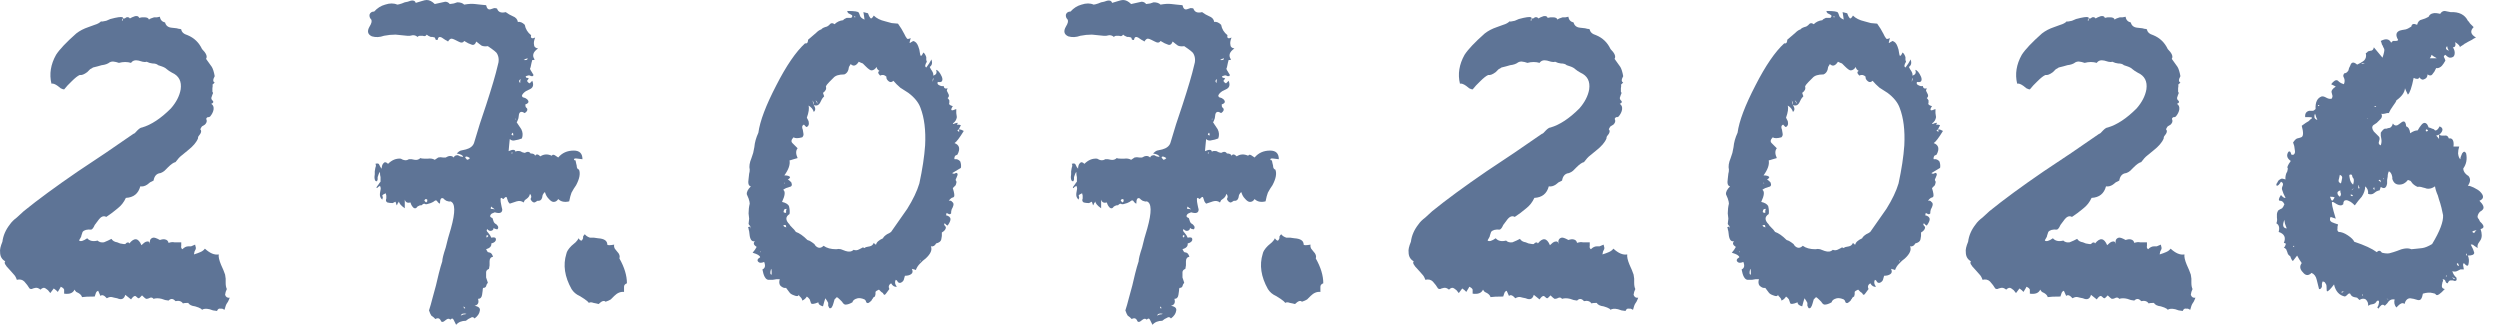 <?xml version="1.0" encoding="UTF-8"?> <svg xmlns="http://www.w3.org/2000/svg" width="130" height="17" viewBox="0 0 130 17" fill="none"><path d="M0.005 13.11C-0.015 12.99 0.025 12.81 0.125 12.57C0.165 12.25 0.295 11.95 0.515 11.67C0.595 11.55 0.715 11.43 0.875 11.31L1.235 10.98C1.975 10.38 2.915 9.69 4.055 8.91L5.495 7.95C6.055 7.57 6.535 7.24 6.935 6.96C6.975 6.96 7.045 6.9 7.145 6.78C7.245 6.68 7.325 6.63 7.385 6.63C7.865 6.49 8.365 6.16 8.885 5.64C9.165 5.32 9.335 4.99 9.395 4.65C9.455 4.23 9.305 3.94 8.945 3.78L8.795 3.69L8.675 3.6C8.615 3.54 8.525 3.49 8.405 3.45L8.225 3.39C8.165 3.33 8.065 3.3 7.925 3.3L7.775 3.27L7.625 3.21C7.565 3.23 7.495 3.23 7.415 3.21L7.205 3.15C7.025 3.11 6.895 3.15 6.815 3.27C6.615 3.21 6.405 3.21 6.185 3.27C6.065 3.23 5.985 3.21 5.945 3.21C5.865 3.19 5.785 3.2 5.705 3.24C5.605 3.32 5.465 3.37 5.285 3.39L5.075 3.45L4.835 3.51C4.815 3.53 4.765 3.56 4.685 3.6L4.535 3.75C4.375 3.87 4.245 3.92 4.145 3.9C4.045 3.94 3.905 4.05 3.725 4.23L3.515 4.44L3.335 4.65C3.295 4.65 3.235 4.63 3.155 4.59L3.005 4.47C2.865 4.37 2.755 4.33 2.675 4.35C2.555 3.85 2.635 3.35 2.915 2.85C3.095 2.57 3.445 2.2 3.965 1.74C4.145 1.6 4.355 1.49 4.595 1.41L4.925 1.29C5.065 1.25 5.175 1.19 5.255 1.11C5.275 1.13 5.365 1.12 5.525 1.08L5.735 0.99L5.975 0.93C6.255 0.87 6.395 0.87 6.395 0.93C6.395 0.97 6.375 1.01 6.335 1.05C6.355 1.05 6.375 1.06 6.395 1.08V0.96H6.485L6.575 0.9C6.655 0.88 6.715 0.9 6.755 0.96C6.815 0.92 6.905 0.88 7.025 0.84C7.145 0.82 7.215 0.85 7.235 0.93L7.385 0.9H7.505C7.645 0.9 7.725 0.94 7.745 1.02C7.785 0.98 7.875 0.94 8.015 0.9H8.165L8.315 0.87C8.335 1.03 8.425 1.13 8.585 1.17C8.625 1.33 8.735 1.42 8.915 1.44L9.185 1.47C9.205 1.47 9.245 1.48 9.305 1.5C9.365 1.5 9.405 1.51 9.425 1.53C9.445 1.67 9.555 1.77 9.755 1.83C10.095 1.97 10.345 2.21 10.505 2.55C10.725 2.77 10.795 2.94 10.715 3.06L11.015 3.48C11.075 3.58 11.125 3.74 11.165 3.96C11.065 4.14 11.065 4.25 11.165 4.29L11.045 4.41C11.065 4.43 11.065 4.49 11.045 4.59V4.77C11.085 4.81 11.085 4.86 11.045 4.92L10.985 5.1L11.015 5.19L11.075 5.25C11.115 5.31 11.085 5.36 10.985 5.4C11.085 5.46 11.125 5.56 11.105 5.7C11.085 5.82 11.025 5.94 10.925 6.06L10.865 6.09H10.805C10.725 6.13 10.705 6.18 10.745 6.24C10.765 6.32 10.735 6.4 10.655 6.48L10.505 6.57C10.485 6.59 10.455 6.64 10.415 6.72C10.475 6.78 10.475 6.86 10.415 6.96L10.325 7.08C10.305 7.1 10.295 7.14 10.295 7.2C10.215 7.4 10.035 7.61 9.755 7.83L9.425 8.1C9.345 8.16 9.245 8.27 9.125 8.43C9.025 8.45 8.895 8.54 8.735 8.7L8.555 8.88C8.515 8.92 8.445 8.96 8.345 9C8.145 9.02 8.025 9.15 7.985 9.39L7.805 9.48L7.655 9.6C7.535 9.68 7.415 9.71 7.295 9.69C7.195 10.07 6.945 10.27 6.545 10.29C6.445 10.51 6.305 10.69 6.125 10.83L5.825 11.07L5.525 11.28C5.385 11.2 5.245 11.26 5.105 11.46L4.925 11.7C4.865 11.84 4.805 11.92 4.745 11.94C4.525 11.92 4.375 11.96 4.295 12.06L4.235 12.24C4.235 12.28 4.215 12.33 4.175 12.39C4.135 12.45 4.115 12.49 4.115 12.51C4.195 12.57 4.335 12.53 4.535 12.39C4.655 12.53 4.835 12.57 5.075 12.51C5.155 12.59 5.265 12.62 5.405 12.6L5.615 12.51L5.795 12.42C5.855 12.52 5.955 12.58 6.095 12.6L6.245 12.66L6.425 12.69H6.515L6.575 12.63C6.655 12.59 6.705 12.6 6.725 12.66C6.985 12.34 7.195 12.37 7.355 12.75C7.455 12.65 7.535 12.59 7.595 12.57C7.715 12.53 7.785 12.57 7.805 12.69C7.765 12.51 7.815 12.4 7.955 12.36C8.015 12.34 8.135 12.38 8.315 12.48C8.435 12.44 8.525 12.43 8.585 12.45C8.685 12.47 8.745 12.53 8.765 12.63C8.885 12.59 8.985 12.58 9.065 12.6H9.425V12.78C9.405 12.86 9.425 12.92 9.485 12.96C9.585 12.86 9.685 12.81 9.785 12.81H9.935C9.995 12.79 10.065 12.76 10.145 12.72C10.185 12.84 10.195 12.92 10.175 12.96L10.115 13.08L10.085 13.23L10.265 13.17L10.415 13.11C10.515 13.07 10.595 13.01 10.655 12.93C10.915 13.17 11.155 13.27 11.375 13.23C11.355 13.35 11.395 13.53 11.495 13.77L11.615 14.04L11.705 14.28L11.735 14.49V14.7C11.735 14.84 11.755 14.95 11.795 15.03L11.735 15.18L11.705 15.33C11.745 15.45 11.825 15.5 11.945 15.48C11.925 15.54 11.895 15.61 11.855 15.69L11.795 15.78C11.755 15.84 11.715 15.95 11.675 16.11L11.555 16.05H11.465C11.385 16.03 11.325 16.07 11.285 16.17L11.075 16.14L10.895 16.08C10.715 16.04 10.585 16.05 10.505 16.11C10.485 16.07 10.425 16.03 10.325 15.99L10.145 15.93C9.965 15.91 9.845 15.85 9.785 15.75C9.645 15.75 9.555 15.76 9.515 15.78C9.435 15.66 9.305 15.62 9.125 15.66C9.005 15.52 8.885 15.51 8.765 15.63L8.585 15.6L8.405 15.54C8.245 15.5 8.105 15.5 7.985 15.54C7.925 15.46 7.845 15.45 7.745 15.51C7.705 15.53 7.655 15.54 7.595 15.54C7.555 15.52 7.485 15.46 7.385 15.36L7.265 15.48C7.245 15.5 7.225 15.51 7.205 15.51C7.185 15.51 7.155 15.49 7.115 15.45C7.075 15.41 7.045 15.39 7.025 15.39C6.965 15.39 6.895 15.45 6.815 15.57L6.515 15.33C6.455 15.55 6.315 15.61 6.095 15.51L5.945 15.48L5.825 15.45C5.745 15.43 5.655 15.45 5.555 15.51C5.415 15.35 5.305 15.31 5.225 15.39C5.165 15.25 5.125 15.16 5.105 15.12C5.045 15.14 5.005 15.18 4.985 15.24L4.925 15.42C4.605 15.42 4.385 15.43 4.265 15.45C4.245 15.37 4.185 15.3 4.085 15.24L3.965 15.18C3.925 15.14 3.895 15.1 3.875 15.06C3.795 15.24 3.615 15.31 3.335 15.27V15.06C3.315 15 3.255 14.95 3.155 14.91C3.155 14.93 3.135 14.97 3.095 15.03C3.055 15.09 3.025 15.14 3.005 15.18L2.915 15.09L2.795 15L2.615 15.24L2.495 15.09L2.375 15C2.295 14.94 2.205 14.96 2.105 15.06C2.005 14.98 1.915 14.95 1.835 14.97L1.715 15C1.655 15.04 1.595 15.04 1.535 15L1.415 14.82L1.265 14.64C1.165 14.54 1.035 14.51 0.875 14.55C0.835 14.43 0.785 14.34 0.725 14.28L0.485 14.01C0.265 13.79 0.195 13.65 0.275 13.59C0.095 13.49 0.005 13.33 0.005 13.11Z" fill="#5E7496"></path><path d="M19.338 1.89C19.118 1.79 19.078 1.62 19.218 1.38C19.318 1.22 19.348 1.1 19.308 1.02C19.228 0.94 19.198 0.85 19.218 0.75C19.258 0.65 19.338 0.6 19.458 0.6C19.618 0.42 19.808 0.3 20.028 0.24C20.268 0.16 20.478 0.16 20.658 0.24C20.698 0.24 20.778 0.22 20.898 0.18L21.048 0.12L21.198 0.09C21.438 -0.01 21.578 0.01 21.618 0.15L21.918 0.06C22.038 0.02 22.128 0 22.188 0C22.328 0 22.468 0.07 22.608 0.21C22.628 0.21 22.718 0.19 22.878 0.15C23.038 0.11 23.128 0.09 23.148 0.09C23.248 0.09 23.328 0.13 23.388 0.21L23.598 0.18L23.778 0.12C23.938 0.12 24.058 0.16 24.138 0.24C24.358 0.2 24.548 0.19 24.708 0.21L24.978 0.24L25.278 0.27C25.318 0.45 25.398 0.52 25.518 0.48L25.698 0.42C25.778 0.42 25.828 0.43 25.848 0.45C25.908 0.63 26.058 0.69 26.298 0.63L26.478 0.75L26.658 0.84C26.818 0.9 26.908 1 26.928 1.14C27.048 1.12 27.168 1.17 27.288 1.29C27.328 1.51 27.438 1.69 27.618 1.83C27.598 1.91 27.608 1.96 27.648 1.98C27.688 2 27.748 1.99 27.828 1.95C27.768 2.11 27.748 2.23 27.768 2.31C27.768 2.43 27.838 2.5 27.978 2.52C27.718 2.7 27.658 2.89 27.798 3.09C27.798 3.11 27.778 3.12 27.738 3.12H27.678C27.658 3.18 27.628 3.31 27.588 3.51C27.548 3.55 27.558 3.61 27.618 3.69L27.708 3.84C27.748 3.88 27.748 3.92 27.708 3.96H27.618L27.558 3.93C27.518 3.91 27.448 3.92 27.348 3.96C27.328 3.98 27.338 4.01 27.378 4.05H27.438L27.498 4.08C27.478 4.1 27.448 4.14 27.408 4.2C27.408 4.22 27.428 4.25 27.468 4.29C27.508 4.33 27.538 4.34 27.558 4.32L27.678 4.2C27.758 4.4 27.728 4.54 27.588 4.62L27.348 4.74C27.228 4.82 27.158 4.9 27.138 4.98C27.158 5.04 27.188 5.07 27.228 5.07L27.318 5.1L27.408 5.16C27.528 5.28 27.498 5.37 27.318 5.43C27.318 5.51 27.328 5.56 27.348 5.58L27.408 5.64C27.448 5.72 27.408 5.8 27.288 5.88C27.128 5.78 27.028 5.8 26.988 5.94L26.958 6.15C26.918 6.27 26.888 6.34 26.868 6.36L27.108 6.72C27.188 6.88 27.198 7.04 27.138 7.2L26.958 7.26L26.808 7.29C26.688 7.33 26.588 7.31 26.508 7.23L26.478 7.53L26.448 7.86C26.668 7.76 26.788 7.77 26.808 7.89C26.848 7.85 26.928 7.84 27.048 7.86L27.168 7.92L27.288 7.95C27.428 7.87 27.528 7.88 27.588 7.98C27.728 7.98 27.808 8.02 27.828 8.1C27.888 8 27.978 8.01 28.098 8.13C28.278 8.01 28.478 8 28.698 8.1C28.718 8.04 28.768 8.03 28.848 8.07L29.028 8.19C29.228 7.95 29.498 7.83 29.838 7.83C30.138 7.83 30.288 7.98 30.288 8.28C30.028 8.24 29.888 8.23 29.868 8.25C29.828 8.31 29.848 8.34 29.928 8.34L29.958 8.49L29.988 8.61C29.988 8.73 30.028 8.8 30.108 8.82C30.188 9.02 30.138 9.29 29.958 9.63L29.838 9.81L29.718 10.02C29.678 10.12 29.638 10.27 29.598 10.47C29.358 10.53 29.168 10.49 29.028 10.35C28.968 10.45 28.888 10.5 28.788 10.5C28.708 10.5 28.618 10.44 28.518 10.32C28.438 10.24 28.378 10.13 28.338 9.99C28.298 10.01 28.258 10.06 28.218 10.14L28.188 10.29C28.148 10.41 28.068 10.46 27.948 10.44C27.868 10.5 27.808 10.53 27.768 10.53C27.688 10.51 27.628 10.45 27.588 10.35C27.648 10.25 27.638 10.16 27.558 10.08C27.538 10.18 27.488 10.26 27.408 10.32L27.288 10.41L27.228 10.53C27.128 10.45 27.008 10.43 26.868 10.47L26.508 10.59C26.468 10.55 26.438 10.51 26.418 10.47L26.358 10.29C26.338 10.21 26.278 10.23 26.178 10.35L26.118 10.32L26.088 10.29C26.048 10.29 26.028 10.31 26.028 10.35C26.028 10.45 26.038 10.54 26.058 10.62L26.088 10.77L26.118 10.89C26.118 11.07 25.988 11.12 25.728 11.04C25.608 11.08 25.538 11.12 25.518 11.16C25.458 11.24 25.488 11.3 25.608 11.34L25.668 11.52C25.688 11.58 25.738 11.63 25.818 11.67C25.878 11.73 25.908 11.78 25.908 11.82C25.908 11.86 25.898 11.89 25.878 11.91C25.858 11.93 25.828 11.93 25.788 11.91C25.748 11.91 25.708 11.89 25.668 11.85C25.668 11.93 25.628 11.98 25.548 12C25.468 12.02 25.398 11.99 25.338 11.91C25.318 11.93 25.308 11.96 25.308 12C25.328 12.04 25.358 12.08 25.398 12.12L25.488 12.24L25.548 12.36C25.708 12.32 25.788 12.35 25.788 12.45C25.788 12.55 25.708 12.62 25.548 12.66C25.568 12.8 25.478 12.9 25.278 12.96C25.318 13.04 25.348 13.09 25.368 13.11L25.488 13.14C25.548 13.16 25.598 13.23 25.638 13.35C25.518 13.37 25.458 13.45 25.458 13.59V13.8L25.428 13.98C25.328 14.02 25.278 14.08 25.278 14.16V14.43C25.298 14.49 25.328 14.58 25.368 14.7L25.308 14.79L25.278 14.88C25.258 14.94 25.208 14.97 25.128 14.97C25.108 14.99 25.098 15.04 25.098 15.12L25.068 15.33C25.048 15.47 24.978 15.54 24.858 15.54C24.918 15.74 24.858 15.86 24.678 15.9C24.898 15.94 24.988 16.03 24.948 16.17C24.928 16.31 24.838 16.44 24.678 16.56C24.618 16.48 24.548 16.47 24.468 16.53L24.348 16.59L24.228 16.68C24.008 16.68 23.838 16.75 23.718 16.89L23.598 16.65C23.558 16.55 23.498 16.54 23.418 16.62C23.358 16.56 23.288 16.56 23.208 16.62L23.088 16.71C23.028 16.75 22.978 16.75 22.938 16.71C22.878 16.55 22.778 16.51 22.638 16.59L22.548 16.5L22.428 16.41C22.388 16.35 22.348 16.26 22.308 16.14C22.368 15.96 22.428 15.75 22.488 15.51L22.668 14.85L22.818 14.22C22.878 13.98 22.938 13.77 22.998 13.59C22.998 13.47 23.058 13.23 23.178 12.87L23.298 12.39L23.448 11.88C23.688 11.02 23.678 10.55 23.418 10.47C23.378 10.49 23.308 10.48 23.208 10.44L23.118 10.38L23.058 10.32C22.938 10.26 22.878 10.35 22.878 10.59L22.818 10.56L22.758 10.5C22.718 10.42 22.668 10.4 22.608 10.44C22.568 10.48 22.498 10.52 22.398 10.56L22.188 10.62H22.128L22.068 10.59C22.028 10.59 21.988 10.61 21.948 10.65C21.948 10.67 21.908 10.68 21.828 10.68L21.708 10.74C21.648 10.84 21.578 10.86 21.498 10.8C21.418 10.72 21.368 10.63 21.348 10.53C21.188 10.57 21.088 10.52 21.048 10.38V10.83C20.848 10.69 20.748 10.57 20.748 10.47C20.748 10.49 20.728 10.52 20.688 10.56C20.668 10.62 20.648 10.66 20.628 10.68C20.588 10.52 20.558 10.46 20.538 10.5L20.418 10.56C20.318 10.56 20.228 10.55 20.148 10.53C20.068 10.49 20.048 10.42 20.088 10.32V10.17L20.058 10.05C19.958 10.09 19.898 10.13 19.878 10.17L19.908 10.26L19.878 10.38C19.778 10.3 19.738 10.19 19.758 10.05L19.788 9.87C19.808 9.81 19.798 9.74 19.758 9.66C19.738 9.68 19.708 9.7 19.668 9.72L19.608 9.78C19.568 9.78 19.568 9.75 19.608 9.69C19.628 9.67 19.658 9.63 19.698 9.57C19.718 9.53 19.748 9.49 19.788 9.45V9.21C19.768 9.15 19.758 9.06 19.758 8.94C19.718 8.98 19.678 9.07 19.638 9.21V9.33L19.608 9.42C19.548 9.44 19.508 9.41 19.488 9.33C19.468 9.25 19.468 9.16 19.488 9.06V8.91L19.518 8.73C19.558 8.63 19.558 8.56 19.518 8.52C19.638 8.48 19.708 8.5 19.728 8.58L19.788 8.7L19.818 8.73C19.838 8.75 19.848 8.77 19.848 8.79C19.848 8.65 19.878 8.55 19.938 8.49C19.998 8.41 20.078 8.42 20.178 8.52C20.378 8.32 20.598 8.23 20.838 8.25C20.998 8.35 21.138 8.36 21.258 8.28H21.408L21.558 8.31C21.678 8.33 21.778 8.3 21.858 8.22C21.898 8.24 21.968 8.25 22.068 8.25H22.248C22.388 8.23 22.508 8.25 22.608 8.31L22.788 8.19C22.868 8.17 22.948 8.17 23.028 8.19H23.178L23.298 8.13C23.418 8.09 23.518 8.11 23.598 8.19C23.618 8.11 23.688 8.07 23.808 8.07L23.928 8.13L24.078 8.16C24.078 8.08 23.968 8.02 23.748 7.98C23.828 7.9 23.898 7.85 23.958 7.83L24.228 7.77C24.448 7.71 24.588 7.6 24.648 7.44L24.948 6.45L25.278 5.46C25.578 4.54 25.778 3.86 25.878 3.42C25.958 3.18 25.948 2.97 25.848 2.79C25.828 2.73 25.668 2.6 25.368 2.4C25.228 2.42 25.118 2.41 25.038 2.37L24.918 2.28L24.768 2.16C24.708 2.32 24.618 2.37 24.498 2.31L24.348 2.25L24.138 2.13C24.078 2.23 23.978 2.24 23.838 2.16L23.658 2.07C23.578 2.03 23.518 2.01 23.478 2.01C23.418 2.01 23.358 2.06 23.298 2.16C23.278 2.14 23.228 2.11 23.148 2.07L22.968 1.95C22.848 1.89 22.778 1.93 22.758 2.07C22.718 2.09 22.678 2.08 22.638 2.04V2.01L22.608 1.95L22.488 1.92H22.398C22.298 1.88 22.228 1.84 22.188 1.8C22.148 1.88 22.078 1.9 21.978 1.86H21.828C21.788 1.86 21.748 1.88 21.708 1.92C21.648 1.86 21.568 1.83 21.468 1.83L21.318 1.86H21.168L20.568 1.8C20.368 1.8 20.168 1.82 19.968 1.86C19.748 1.94 19.538 1.95 19.338 1.89ZM24.198 8.16C24.178 8.18 24.208 8.23 24.288 8.31L24.378 8.28L24.438 8.22C24.318 8.14 24.238 8.12 24.198 8.16ZM22.218 10.47V10.38C22.198 10.36 22.168 10.35 22.128 10.35L22.068 10.41C22.068 10.43 22.078 10.45 22.098 10.47C22.118 10.49 22.138 10.51 22.158 10.53L22.218 10.47ZM23.958 16.41L24.108 16.35C24.168 16.35 24.218 16.34 24.258 16.32C24.098 16.28 23.998 16.31 23.958 16.41ZM25.398 12.27C25.358 12.23 25.328 12.22 25.308 12.24C25.288 12.26 25.288 12.3 25.308 12.36L25.398 12.27ZM27.048 4.32C27.048 4.22 27.058 4.15 27.078 4.11C26.978 4.17 26.968 4.24 27.048 4.32ZM27.438 3.03L27.348 3.06C27.328 3.06 27.308 3.07 27.288 3.09L27.228 3.12C27.368 3.14 27.438 3.11 27.438 3.03ZM25.518 10.86C25.598 10.86 25.668 10.87 25.728 10.89C25.688 10.85 25.648 10.82 25.608 10.8L25.548 10.74C25.528 10.76 25.518 10.8 25.518 10.86ZM26.658 6.9L26.628 6.93L26.598 6.99C26.598 7.01 26.628 7.03 26.688 7.05V6.96L26.658 6.9ZM24.198 16.02L24.108 15.93C24.108 16.03 24.138 16.06 24.198 16.02ZM26.838 6.21C26.838 6.17 26.828 6.16 26.808 6.18C26.788 6.2 26.798 6.21 26.838 6.21ZM26.628 7.92L26.598 7.95V7.98C26.658 7.98 26.668 7.96 26.628 7.92Z" fill="#5E7496"></path><path d="M29.45 13.2C29.47 13.08 29.56 12.94 29.72 12.78L29.93 12.6C30.01 12.52 30.06 12.45 30.08 12.39C30.18 12.53 30.25 12.55 30.29 12.45L30.32 12.39V12.3C30.34 12.26 30.37 12.22 30.41 12.18C30.47 12.26 30.56 12.32 30.68 12.36H30.89L31.1 12.39C31.42 12.41 31.58 12.52 31.58 12.72C31.6 12.76 31.72 12.76 31.94 12.72C31.92 12.78 31.93 12.85 31.97 12.93L32.09 13.08C32.21 13.2 32.25 13.32 32.21 13.44C32.47 13.9 32.6 14.33 32.6 14.73C32.5 14.77 32.45 14.83 32.45 14.91V15.18C32.27 15.16 32.1 15.23 31.94 15.39L31.76 15.57C31.7 15.61 31.61 15.65 31.49 15.69C31.41 15.61 31.29 15.65 31.13 15.81L31.01 15.78L30.86 15.75C30.76 15.71 30.68 15.71 30.62 15.75C30.58 15.69 30.5 15.62 30.38 15.54L30.14 15.39C29.96 15.31 29.82 15.19 29.72 15.03C29.36 14.39 29.27 13.78 29.45 13.2Z" fill="#5E7496"></path><path d="M38.926 10.32L38.836 10.11C38.816 9.99 38.886 9.85 39.046 9.69C38.926 9.67 38.886 9.54 38.926 9.3L38.956 9.03C38.976 8.97 38.986 8.9 38.986 8.82C38.946 8.66 38.976 8.46 39.076 8.22L39.166 7.95L39.226 7.65C39.246 7.41 39.316 7.16 39.436 6.9C39.516 6.3 39.826 5.48 40.366 4.44C40.886 3.42 41.386 2.69 41.866 2.25C41.906 2.27 41.946 2.26 41.986 2.22L42.016 2.13V2.07L42.436 1.71C42.536 1.61 42.626 1.55 42.706 1.53C42.746 1.47 42.846 1.42 43.006 1.38L43.096 1.32L43.186 1.23C43.246 1.19 43.316 1.2 43.396 1.26C43.516 1.14 43.666 1.07 43.846 1.05C43.866 1.01 43.926 0.97 44.026 0.93H44.266C44.346 0.85 44.336 0.79 44.236 0.75L44.116 0.69C44.076 0.65 44.056 0.61 44.056 0.57C44.436 0.57 44.636 0.6 44.656 0.66L44.686 0.72L44.716 0.81C44.736 0.89 44.816 0.96 44.956 1.02L44.926 0.81L44.896 0.63L45.136 0.69L45.196 0.84L45.256 0.93C45.296 0.99 45.356 0.95 45.436 0.81C45.576 0.95 45.776 1.05 46.036 1.11L46.366 1.2L46.696 1.23L46.876 1.5L47.026 1.77L47.086 1.89L47.146 1.98C47.166 2.04 47.236 2.04 47.356 1.98L47.296 2.22C47.316 2.24 47.346 2.23 47.386 2.19L47.446 2.16L47.476 2.13C47.596 2.15 47.686 2.24 47.746 2.4L47.806 2.58L47.836 2.76C47.856 2.96 47.916 2.95 48.016 2.73C48.076 2.77 48.126 2.85 48.166 2.97V3.12L48.196 3.21C48.096 3.37 48.086 3.47 48.166 3.51L48.316 3.3L48.436 3.09C48.496 3.27 48.466 3.4 48.346 3.48L48.406 3.6L48.466 3.69C48.526 3.79 48.546 3.87 48.526 3.93C48.686 3.89 48.736 3.79 48.676 3.63C48.776 3.65 48.876 3.77 48.976 3.99C49.016 4.09 49.016 4.17 48.976 4.23C48.936 4.27 48.866 4.28 48.766 4.26C48.726 4.34 48.756 4.4 48.856 4.44C48.936 4.48 49.006 4.49 49.066 4.47C49.086 4.59 49.156 4.63 49.276 4.59C49.236 4.67 49.226 4.72 49.246 4.74L49.306 4.86C49.366 4.96 49.356 5.04 49.276 5.1C49.316 5.14 49.346 5.18 49.366 5.22V5.34C49.326 5.42 49.386 5.48 49.546 5.52C49.466 5.64 49.446 5.71 49.486 5.73C49.506 5.75 49.586 5.73 49.726 5.67V5.88L49.756 6.09C49.736 6.23 49.666 6.34 49.546 6.42C49.586 6.46 49.616 6.46 49.636 6.42L49.756 6.39C49.816 6.37 49.816 6.4 49.756 6.48C49.856 6.48 49.926 6.49 49.966 6.51L49.876 6.69C49.836 6.77 49.796 6.79 49.756 6.75L49.876 6.87V6.72L49.996 6.75L50.116 6.81C49.896 7.17 49.736 7.38 49.636 7.44C49.896 7.54 49.946 7.74 49.786 8.04L49.666 8.1C49.626 8.18 49.616 8.24 49.636 8.28C49.756 8.26 49.856 8.3 49.936 8.4C49.976 8.52 49.986 8.63 49.966 8.73L49.516 9C49.536 9.02 49.556 9.03 49.576 9.03H49.636C49.696 8.99 49.736 8.98 49.756 9C49.796 9.02 49.806 9.06 49.786 9.12L49.726 9.27C49.686 9.33 49.686 9.38 49.726 9.42C49.746 9.46 49.736 9.53 49.696 9.63L49.546 9.78C49.626 10.04 49.646 10.19 49.606 10.23L49.576 10.26L49.486 10.29C49.426 10.33 49.376 10.38 49.336 10.44C49.416 10.42 49.476 10.44 49.516 10.5C49.576 10.54 49.596 10.6 49.576 10.68L49.546 10.77L49.486 10.89C49.466 10.95 49.456 11.02 49.456 11.1C49.416 11.14 49.376 11.15 49.336 11.13L49.216 11.07V11.13L49.186 11.19C49.346 11.23 49.426 11.3 49.426 11.4C49.426 11.48 49.376 11.59 49.276 11.73L49.216 11.7C49.176 11.66 49.146 11.63 49.126 11.61C49.086 11.65 49.086 11.69 49.126 11.73L49.156 11.76L49.186 11.82C49.186 11.92 49.116 12.01 48.976 12.09V12.27L48.946 12.45C48.926 12.55 48.836 12.62 48.676 12.66C48.616 12.78 48.526 12.83 48.406 12.81C48.486 12.99 48.396 13.2 48.136 13.44L47.986 13.56L47.836 13.71C47.736 13.81 47.666 13.92 47.626 14.04L47.536 14.01L47.416 13.98C47.476 14.1 47.466 14.19 47.386 14.25C47.306 14.31 47.196 14.34 47.056 14.34L46.996 14.55C46.976 14.61 46.926 14.66 46.846 14.7C46.786 14.72 46.736 14.71 46.696 14.67L46.636 14.58L46.576 14.55C46.516 14.67 46.536 14.79 46.636 14.91C46.516 14.93 46.416 14.87 46.336 14.73C46.216 14.81 46.186 14.91 46.246 15.03C46.106 15.23 46.026 15.33 46.006 15.33C45.966 15.33 45.936 15.3 45.916 15.24L45.826 15.18L45.706 15.06C45.606 15.1 45.546 15.14 45.526 15.18V15.3L45.496 15.42C45.436 15.44 45.396 15.48 45.376 15.54L45.346 15.57L45.316 15.63C45.256 15.69 45.206 15.73 45.166 15.75C45.126 15.77 45.086 15.76 45.046 15.72L45.016 15.63L44.956 15.57C44.816 15.51 44.696 15.49 44.596 15.51C44.436 15.55 44.346 15.62 44.326 15.72C44.186 15.8 44.066 15.84 43.966 15.84C43.906 15.84 43.846 15.79 43.786 15.69L43.666 15.57C43.606 15.51 43.556 15.47 43.516 15.45L43.396 15.57L43.336 15.78C43.316 15.86 43.286 15.93 43.246 15.99C43.206 16.03 43.166 16.04 43.126 16.02L43.066 15.9V15.75C43.026 15.67 42.976 15.59 42.916 15.51C42.876 15.63 42.836 15.77 42.796 15.93C42.636 15.89 42.556 15.82 42.556 15.72C42.316 15.82 42.186 15.83 42.166 15.75L42.106 15.57C42.066 15.51 42.016 15.46 41.956 15.42C41.896 15.52 41.816 15.59 41.716 15.63C41.716 15.57 41.686 15.51 41.626 15.45L41.566 15.39L41.536 15.33C41.516 15.41 41.436 15.42 41.296 15.36C41.176 15.32 41.096 15.27 41.056 15.21L40.876 14.97C40.776 14.99 40.676 14.95 40.576 14.85C40.516 14.77 40.506 14.66 40.546 14.52H40.366L40.186 14.55H39.946C39.806 14.53 39.706 14.35 39.646 14.01C39.786 13.95 39.816 13.82 39.736 13.62C39.596 13.68 39.496 13.68 39.436 13.62C39.356 13.54 39.386 13.46 39.526 13.38C39.526 13.3 39.396 13.22 39.136 13.14L39.256 12.99L39.346 12.84C39.186 12.74 39.156 12.64 39.256 12.54C39.116 12.58 39.026 12.49 38.986 12.27L38.956 12.03C38.956 12.01 38.946 11.97 38.926 11.91C38.926 11.87 38.916 11.84 38.896 11.82L38.956 11.79H39.016V11.88C39.036 11.86 39.036 11.82 39.016 11.76L38.956 11.7L38.926 11.64L38.956 11.37L38.926 11.1C38.926 10.92 38.946 10.75 38.986 10.59C38.986 10.53 38.966 10.44 38.926 10.32ZM41.026 10.71C41.066 10.87 41.076 11.01 41.056 11.13C40.836 11.27 40.836 11.45 41.056 11.67C41.056 11.69 41.106 11.75 41.206 11.85L41.296 11.94L41.386 12.06C41.566 12.12 41.766 12.26 41.986 12.48C42.066 12.5 42.146 12.54 42.226 12.6L42.346 12.69L42.406 12.78C42.546 12.92 42.686 12.92 42.826 12.78C42.986 12.9 43.206 12.96 43.486 12.96C43.566 12.94 43.646 12.94 43.726 12.96L43.966 13.05C44.146 13.11 44.286 13.09 44.386 12.99C44.486 13.03 44.586 13.02 44.686 12.96L44.806 12.9C44.846 12.86 44.896 12.86 44.956 12.9C44.996 12.86 45.036 12.84 45.076 12.84L45.226 12.81C45.326 12.79 45.396 12.73 45.436 12.63C45.456 12.65 45.476 12.67 45.496 12.69C45.516 12.71 45.536 12.72 45.556 12.72C45.576 12.6 45.696 12.49 45.916 12.39C45.936 12.33 46.006 12.26 46.126 12.18L46.246 12.12L46.336 12.06L47.176 10.86C47.476 10.38 47.686 9.94 47.806 9.54C47.966 8.8 48.066 8.14 48.106 7.56C48.146 6.78 48.066 6.13 47.866 5.61C47.766 5.33 47.556 5.07 47.236 4.83L46.816 4.56C46.676 4.44 46.556 4.32 46.456 4.2C46.376 4.28 46.296 4.29 46.216 4.23C46.116 4.15 46.076 4.07 46.096 3.99C45.996 3.89 45.886 3.87 45.766 3.93C45.646 3.81 45.636 3.73 45.736 3.69C45.636 3.63 45.586 3.56 45.586 3.48C45.506 3.6 45.416 3.66 45.316 3.66C45.256 3.66 45.156 3.59 45.016 3.45L44.866 3.3C44.806 3.28 44.736 3.25 44.656 3.21C44.516 3.43 44.376 3.47 44.236 3.33L44.146 3.48L44.116 3.63C44.076 3.75 44.006 3.83 43.906 3.87C43.626 3.87 43.436 3.93 43.336 4.05L43.126 4.26C43.026 4.36 42.966 4.44 42.946 4.5C42.986 4.62 42.936 4.73 42.796 4.83L42.856 5.01C42.796 5.07 42.756 5.12 42.736 5.16L42.646 5.34C42.566 5.48 42.456 5.52 42.316 5.46C42.416 5.62 42.416 5.74 42.316 5.82C42.276 5.68 42.186 5.57 42.046 5.49C42.086 5.63 42.056 5.84 41.956 6.12C41.976 6.16 42.006 6.22 42.046 6.3C42.066 6.38 42.066 6.45 42.046 6.51C42.006 6.57 41.976 6.6 41.956 6.6C41.936 6.62 41.886 6.58 41.806 6.48C41.706 6.52 41.686 6.61 41.746 6.75L41.776 6.93C41.796 7.01 41.776 7.08 41.716 7.14C41.496 7.2 41.346 7.2 41.266 7.14C41.146 7.26 41.126 7.36 41.206 7.44L41.476 7.71C41.376 7.83 41.376 8 41.476 8.22L41.266 8.28C41.146 8.32 41.076 8.34 41.056 8.34C41.096 8.56 41.006 8.82 40.786 9.12C40.946 9.12 41.046 9.15 41.086 9.21C41.066 9.27 41.026 9.31 40.966 9.33C41.006 9.35 41.066 9.4 41.146 9.48C41.206 9.62 41.176 9.7 41.056 9.72L40.876 9.78C40.796 9.82 40.746 9.85 40.726 9.87C40.846 9.95 40.826 10.16 40.666 10.5C40.846 10.54 40.966 10.61 41.026 10.71ZM40.906 10.86C40.846 10.86 40.806 10.87 40.786 10.89C40.766 10.91 40.756 10.94 40.756 10.98C40.736 11 40.736 11.02 40.756 11.04C40.776 11.06 40.816 11.07 40.876 11.07V10.95L40.906 10.86ZM40.846 11.7H40.786L40.726 11.73L40.786 11.79L40.876 11.82C40.896 11.82 40.896 11.81 40.876 11.79C40.876 11.75 40.866 11.72 40.846 11.7ZM40.126 14.28V14.13C40.126 14.05 40.116 14 40.096 13.98C40.036 14.18 40.046 14.28 40.126 14.28ZM42.316 5.46V5.37C42.316 5.35 42.296 5.3 42.256 5.22C42.256 5.26 42.276 5.34 42.316 5.46ZM42.406 5.22L42.466 5.31L42.496 5.4C42.516 5.32 42.486 5.26 42.406 5.22ZM48.496 4.26C48.536 4.16 48.546 4.09 48.526 4.05C48.506 4.09 48.496 4.16 48.496 4.26ZM40.816 9.57C40.816 9.53 40.806 9.5 40.786 9.48C40.786 9.52 40.796 9.55 40.816 9.57ZM44.476 0.9C44.476 0.86 44.466 0.84 44.446 0.84C44.406 0.88 44.416 0.9 44.476 0.9ZM39.526 13.11H39.556V13.05L39.526 13.11ZM47.836 13.53V13.59H47.866C47.866 13.55 47.856 13.53 47.836 13.53Z" fill="#5E7496"></path><path d="M55.549 1.89C55.329 1.79 55.289 1.62 55.429 1.38C55.529 1.22 55.559 1.1 55.519 1.02C55.439 0.94 55.409 0.85 55.429 0.75C55.469 0.65 55.549 0.6 55.669 0.6C55.829 0.42 56.019 0.3 56.239 0.24C56.479 0.16 56.689 0.16 56.869 0.24C56.909 0.24 56.989 0.22 57.109 0.18L57.259 0.12L57.409 0.09C57.649 -0.01 57.789 0.01 57.829 0.15L58.129 0.06C58.249 0.02 58.339 0 58.399 0C58.539 0 58.679 0.07 58.819 0.21C58.839 0.21 58.929 0.19 59.089 0.15C59.249 0.11 59.339 0.09 59.359 0.09C59.459 0.09 59.539 0.13 59.599 0.21L59.809 0.18L59.989 0.12C60.149 0.12 60.269 0.16 60.349 0.24C60.569 0.2 60.759 0.19 60.919 0.21L61.189 0.24L61.489 0.27C61.529 0.45 61.609 0.52 61.729 0.48L61.909 0.42C61.989 0.42 62.039 0.43 62.059 0.45C62.119 0.63 62.269 0.69 62.509 0.63L62.689 0.75L62.869 0.84C63.029 0.9 63.119 1 63.139 1.14C63.259 1.12 63.379 1.17 63.499 1.29C63.539 1.51 63.649 1.69 63.829 1.83C63.809 1.91 63.819 1.96 63.859 1.98C63.899 2 63.959 1.99 64.039 1.95C63.979 2.11 63.959 2.23 63.979 2.31C63.979 2.43 64.049 2.5 64.189 2.52C63.929 2.7 63.869 2.89 64.009 3.09C64.009 3.11 63.989 3.12 63.949 3.12H63.889C63.869 3.18 63.839 3.31 63.799 3.51C63.759 3.55 63.769 3.61 63.829 3.69L63.919 3.84C63.959 3.88 63.959 3.92 63.919 3.96H63.829L63.769 3.93C63.729 3.91 63.659 3.92 63.559 3.96C63.539 3.98 63.549 4.01 63.589 4.05H63.649L63.709 4.08C63.689 4.1 63.659 4.14 63.619 4.2C63.619 4.22 63.639 4.25 63.679 4.29C63.719 4.33 63.749 4.34 63.769 4.32L63.889 4.2C63.969 4.4 63.939 4.54 63.799 4.62L63.559 4.74C63.439 4.82 63.369 4.9 63.349 4.98C63.369 5.04 63.399 5.07 63.439 5.07L63.529 5.1L63.619 5.16C63.739 5.28 63.709 5.37 63.529 5.43C63.529 5.51 63.539 5.56 63.559 5.58L63.619 5.64C63.659 5.72 63.619 5.8 63.499 5.88C63.339 5.78 63.239 5.8 63.199 5.94L63.169 6.15C63.129 6.27 63.099 6.34 63.079 6.36L63.319 6.72C63.399 6.88 63.409 7.04 63.349 7.2L63.169 7.26L63.019 7.29C62.899 7.33 62.799 7.31 62.719 7.23L62.689 7.53L62.659 7.86C62.879 7.76 62.999 7.77 63.019 7.89C63.059 7.85 63.139 7.84 63.259 7.86L63.379 7.92L63.499 7.95C63.639 7.87 63.739 7.88 63.799 7.98C63.939 7.98 64.019 8.02 64.039 8.1C64.099 8 64.189 8.01 64.309 8.13C64.489 8.01 64.689 8 64.909 8.1C64.929 8.04 64.979 8.03 65.059 8.07L65.239 8.19C65.439 7.95 65.709 7.83 66.049 7.83C66.349 7.83 66.499 7.98 66.499 8.28C66.239 8.24 66.099 8.23 66.079 8.25C66.039 8.31 66.059 8.34 66.139 8.34L66.169 8.49L66.199 8.61C66.199 8.73 66.239 8.8 66.319 8.82C66.399 9.02 66.349 9.29 66.169 9.63L66.049 9.81L65.929 10.02C65.889 10.12 65.849 10.27 65.809 10.47C65.569 10.53 65.379 10.49 65.239 10.35C65.179 10.45 65.099 10.5 64.999 10.5C64.919 10.5 64.829 10.44 64.729 10.32C64.649 10.24 64.589 10.13 64.549 9.99C64.509 10.01 64.469 10.06 64.429 10.14L64.399 10.29C64.359 10.41 64.279 10.46 64.159 10.44C64.079 10.5 64.019 10.53 63.979 10.53C63.899 10.51 63.839 10.45 63.799 10.35C63.859 10.25 63.849 10.16 63.769 10.08C63.749 10.18 63.699 10.26 63.619 10.32L63.499 10.41L63.439 10.53C63.339 10.45 63.219 10.43 63.079 10.47L62.719 10.59C62.679 10.55 62.649 10.51 62.629 10.47L62.569 10.29C62.549 10.21 62.489 10.23 62.389 10.35L62.329 10.32L62.299 10.29C62.259 10.29 62.239 10.31 62.239 10.35C62.239 10.45 62.249 10.54 62.269 10.62L62.299 10.77L62.329 10.89C62.329 11.07 62.199 11.12 61.939 11.04C61.819 11.08 61.749 11.12 61.729 11.16C61.669 11.24 61.699 11.3 61.819 11.34L61.879 11.52C61.899 11.58 61.949 11.63 62.029 11.67C62.089 11.73 62.119 11.78 62.119 11.82C62.119 11.86 62.109 11.89 62.089 11.91C62.069 11.93 62.039 11.93 61.999 11.91C61.959 11.91 61.919 11.89 61.879 11.85C61.879 11.93 61.839 11.98 61.759 12C61.679 12.02 61.609 11.99 61.549 11.91C61.529 11.93 61.519 11.96 61.519 12C61.539 12.04 61.569 12.08 61.609 12.12L61.699 12.24L61.759 12.36C61.919 12.32 61.999 12.35 61.999 12.45C61.999 12.55 61.919 12.62 61.759 12.66C61.779 12.8 61.689 12.9 61.489 12.96C61.529 13.04 61.559 13.09 61.579 13.11L61.699 13.14C61.759 13.16 61.809 13.23 61.849 13.35C61.729 13.37 61.669 13.45 61.669 13.59V13.8L61.639 13.98C61.539 14.02 61.489 14.08 61.489 14.16V14.43C61.509 14.49 61.539 14.58 61.579 14.7L61.519 14.79L61.489 14.88C61.469 14.94 61.419 14.97 61.339 14.97C61.319 14.99 61.309 15.04 61.309 15.12L61.279 15.33C61.259 15.47 61.189 15.54 61.069 15.54C61.129 15.74 61.069 15.86 60.889 15.9C61.109 15.94 61.199 16.03 61.159 16.17C61.139 16.31 61.049 16.44 60.889 16.56C60.829 16.48 60.759 16.47 60.679 16.53L60.559 16.59L60.439 16.68C60.219 16.68 60.049 16.75 59.929 16.89L59.809 16.65C59.769 16.55 59.709 16.54 59.629 16.62C59.569 16.56 59.499 16.56 59.419 16.62L59.299 16.71C59.239 16.75 59.189 16.75 59.149 16.71C59.089 16.55 58.989 16.51 58.849 16.59L58.759 16.5L58.639 16.41C58.599 16.35 58.559 16.26 58.519 16.14C58.579 15.96 58.639 15.75 58.699 15.51L58.879 14.85L59.029 14.22C59.089 13.98 59.149 13.77 59.209 13.59C59.209 13.47 59.269 13.23 59.389 12.87L59.509 12.39L59.659 11.88C59.899 11.02 59.889 10.55 59.629 10.47C59.589 10.49 59.519 10.48 59.419 10.44L59.329 10.38L59.269 10.32C59.149 10.26 59.089 10.35 59.089 10.59L59.029 10.56L58.969 10.5C58.929 10.42 58.879 10.4 58.819 10.44C58.779 10.48 58.709 10.52 58.609 10.56L58.399 10.62H58.339L58.279 10.59C58.239 10.59 58.199 10.61 58.159 10.65C58.159 10.67 58.119 10.68 58.039 10.68L57.919 10.74C57.859 10.84 57.789 10.86 57.709 10.8C57.629 10.72 57.579 10.63 57.559 10.53C57.399 10.57 57.299 10.52 57.259 10.38V10.83C57.059 10.69 56.959 10.57 56.959 10.47C56.959 10.49 56.939 10.52 56.899 10.56C56.879 10.62 56.859 10.66 56.839 10.68C56.799 10.52 56.769 10.46 56.749 10.5L56.629 10.56C56.529 10.56 56.439 10.55 56.359 10.53C56.279 10.49 56.259 10.42 56.299 10.32V10.17L56.269 10.05C56.169 10.09 56.109 10.13 56.089 10.17L56.119 10.26L56.089 10.38C55.989 10.3 55.949 10.19 55.969 10.05L55.999 9.87C56.019 9.81 56.009 9.74 55.969 9.66C55.949 9.68 55.919 9.7 55.879 9.72L55.819 9.78C55.779 9.78 55.779 9.75 55.819 9.69C55.839 9.67 55.869 9.63 55.909 9.57C55.929 9.53 55.959 9.49 55.999 9.45V9.21C55.979 9.15 55.969 9.06 55.969 8.94C55.929 8.98 55.889 9.07 55.849 9.21V9.33L55.819 9.42C55.759 9.44 55.719 9.41 55.699 9.33C55.679 9.25 55.679 9.16 55.699 9.06V8.91L55.729 8.73C55.769 8.63 55.769 8.56 55.729 8.52C55.849 8.48 55.919 8.5 55.939 8.58L55.999 8.7L56.029 8.73C56.049 8.75 56.059 8.77 56.059 8.79C56.059 8.65 56.089 8.55 56.149 8.49C56.209 8.41 56.289 8.42 56.389 8.52C56.589 8.32 56.809 8.23 57.049 8.25C57.209 8.35 57.349 8.36 57.469 8.28H57.619L57.769 8.31C57.889 8.33 57.989 8.3 58.069 8.22C58.109 8.24 58.179 8.25 58.279 8.25H58.459C58.599 8.23 58.719 8.25 58.819 8.31L58.999 8.19C59.079 8.17 59.159 8.17 59.239 8.19H59.389L59.509 8.13C59.629 8.09 59.729 8.11 59.809 8.19C59.829 8.11 59.899 8.07 60.019 8.07L60.139 8.13L60.289 8.16C60.289 8.08 60.179 8.02 59.959 7.98C60.039 7.9 60.109 7.85 60.169 7.83L60.439 7.77C60.659 7.71 60.799 7.6 60.859 7.44L61.159 6.45L61.489 5.46C61.789 4.54 61.989 3.86 62.089 3.42C62.169 3.18 62.159 2.97 62.059 2.79C62.039 2.73 61.879 2.6 61.579 2.4C61.439 2.42 61.329 2.41 61.249 2.37L61.129 2.28L60.979 2.16C60.919 2.32 60.829 2.37 60.709 2.31L60.559 2.25L60.349 2.13C60.289 2.23 60.189 2.24 60.049 2.16L59.869 2.07C59.789 2.03 59.729 2.01 59.689 2.01C59.629 2.01 59.569 2.06 59.509 2.16C59.489 2.14 59.439 2.11 59.359 2.07L59.179 1.95C59.059 1.89 58.989 1.93 58.969 2.07C58.929 2.09 58.889 2.08 58.849 2.04V2.01L58.819 1.95L58.699 1.92H58.609C58.509 1.88 58.439 1.84 58.399 1.8C58.359 1.88 58.289 1.9 58.189 1.86H58.039C57.999 1.86 57.959 1.88 57.919 1.92C57.859 1.86 57.779 1.83 57.679 1.83L57.529 1.86H57.379L56.779 1.8C56.579 1.8 56.379 1.82 56.179 1.86C55.959 1.94 55.749 1.95 55.549 1.89ZM60.409 8.16C60.389 8.18 60.419 8.23 60.499 8.31L60.589 8.28L60.649 8.22C60.529 8.14 60.449 8.12 60.409 8.16ZM58.429 10.47V10.38C58.409 10.36 58.379 10.35 58.339 10.35L58.279 10.41C58.279 10.43 58.289 10.45 58.309 10.47C58.329 10.49 58.349 10.51 58.369 10.53L58.429 10.47ZM60.169 16.41L60.319 16.35C60.379 16.35 60.429 16.34 60.469 16.32C60.309 16.28 60.209 16.31 60.169 16.41ZM61.609 12.27C61.569 12.23 61.539 12.22 61.519 12.24C61.499 12.26 61.499 12.3 61.519 12.36L61.609 12.27ZM63.259 4.32C63.259 4.22 63.269 4.15 63.289 4.11C63.189 4.17 63.179 4.24 63.259 4.32ZM63.649 3.03L63.559 3.06C63.539 3.06 63.519 3.07 63.499 3.09L63.439 3.12C63.579 3.14 63.649 3.11 63.649 3.03ZM61.729 10.86C61.809 10.86 61.879 10.87 61.939 10.89C61.899 10.85 61.859 10.82 61.819 10.8L61.759 10.74C61.739 10.76 61.729 10.8 61.729 10.86ZM62.869 6.9L62.839 6.93L62.809 6.99C62.809 7.01 62.839 7.03 62.899 7.05V6.96L62.869 6.9ZM60.409 16.02L60.319 15.93C60.319 16.03 60.349 16.06 60.409 16.02ZM63.049 6.21C63.049 6.17 63.039 6.16 63.019 6.18C62.999 6.2 63.009 6.21 63.049 6.21ZM62.839 7.92L62.809 7.95V7.98C62.869 7.98 62.879 7.96 62.839 7.92Z" fill="#5E7496"></path><path d="M65.661 13.2C65.681 13.08 65.771 12.94 65.931 12.78L66.141 12.6C66.221 12.52 66.271 12.45 66.291 12.39C66.391 12.53 66.461 12.55 66.501 12.45L66.531 12.39V12.3C66.551 12.26 66.581 12.22 66.621 12.18C66.681 12.26 66.771 12.32 66.891 12.36H67.101L67.311 12.39C67.631 12.41 67.791 12.52 67.791 12.72C67.811 12.76 67.931 12.76 68.151 12.72C68.131 12.78 68.141 12.85 68.181 12.93L68.301 13.08C68.421 13.2 68.461 13.32 68.421 13.44C68.681 13.9 68.811 14.33 68.811 14.73C68.711 14.77 68.661 14.83 68.661 14.91V15.18C68.481 15.16 68.311 15.23 68.151 15.39L67.971 15.57C67.911 15.61 67.821 15.65 67.701 15.69C67.621 15.61 67.501 15.65 67.341 15.81L67.221 15.78L67.071 15.75C66.971 15.71 66.891 15.71 66.831 15.75C66.791 15.69 66.711 15.62 66.591 15.54L66.351 15.39C66.171 15.31 66.031 15.19 65.931 15.03C65.571 14.39 65.481 13.78 65.661 13.2Z" fill="#5E7496"></path><path d="M73.247 13.11C73.227 12.99 73.267 12.81 73.367 12.57C73.407 12.25 73.537 11.95 73.757 11.67C73.837 11.55 73.957 11.43 74.117 11.31L74.477 10.98C75.217 10.38 76.157 9.69 77.297 8.91L78.737 7.95C79.297 7.57 79.777 7.24 80.177 6.96C80.217 6.96 80.287 6.9 80.387 6.78C80.487 6.68 80.567 6.63 80.627 6.63C81.107 6.49 81.607 6.16 82.127 5.64C82.407 5.32 82.577 4.99 82.637 4.65C82.697 4.23 82.547 3.94 82.187 3.78L82.037 3.69L81.917 3.6C81.857 3.54 81.767 3.49 81.647 3.45L81.467 3.39C81.407 3.33 81.307 3.3 81.167 3.3L81.017 3.27L80.867 3.21C80.807 3.23 80.737 3.23 80.657 3.21L80.447 3.15C80.267 3.11 80.137 3.15 80.057 3.27C79.857 3.21 79.647 3.21 79.427 3.27C79.307 3.23 79.227 3.21 79.187 3.21C79.107 3.19 79.027 3.2 78.947 3.24C78.847 3.32 78.707 3.37 78.527 3.39L78.317 3.45L78.077 3.51C78.057 3.53 78.007 3.56 77.927 3.6L77.777 3.75C77.617 3.87 77.487 3.92 77.387 3.9C77.287 3.94 77.147 4.05 76.967 4.23L76.757 4.44L76.577 4.65C76.537 4.65 76.477 4.63 76.397 4.59L76.247 4.47C76.107 4.37 75.997 4.33 75.917 4.35C75.797 3.85 75.877 3.35 76.157 2.85C76.337 2.57 76.687 2.2 77.207 1.74C77.387 1.6 77.597 1.49 77.837 1.41L78.167 1.29C78.307 1.25 78.417 1.19 78.497 1.11C78.517 1.13 78.607 1.12 78.767 1.08L78.977 0.99L79.217 0.93C79.497 0.87 79.637 0.87 79.637 0.93C79.637 0.97 79.617 1.01 79.577 1.05C79.597 1.05 79.617 1.06 79.637 1.08V0.96H79.727L79.817 0.9C79.897 0.88 79.957 0.9 79.997 0.96C80.057 0.92 80.147 0.88 80.267 0.84C80.387 0.82 80.457 0.85 80.477 0.93L80.627 0.9H80.747C80.887 0.9 80.967 0.94 80.987 1.02C81.027 0.98 81.117 0.94 81.257 0.9H81.407L81.557 0.87C81.577 1.03 81.667 1.13 81.827 1.17C81.867 1.33 81.977 1.42 82.157 1.44L82.427 1.47C82.447 1.47 82.487 1.48 82.547 1.5C82.607 1.5 82.647 1.51 82.667 1.53C82.687 1.67 82.797 1.77 82.997 1.83C83.337 1.97 83.587 2.21 83.747 2.55C83.967 2.77 84.037 2.94 83.957 3.06L84.257 3.48C84.317 3.58 84.367 3.74 84.407 3.96C84.307 4.14 84.307 4.25 84.407 4.29L84.287 4.41C84.307 4.43 84.307 4.49 84.287 4.59V4.77C84.327 4.81 84.327 4.86 84.287 4.92L84.227 5.1L84.257 5.19L84.317 5.25C84.357 5.31 84.327 5.36 84.227 5.4C84.327 5.46 84.367 5.56 84.347 5.7C84.327 5.82 84.267 5.94 84.167 6.06L84.107 6.09H84.047C83.967 6.13 83.947 6.18 83.987 6.24C84.007 6.32 83.977 6.4 83.897 6.48L83.747 6.57C83.727 6.59 83.697 6.64 83.657 6.72C83.717 6.78 83.717 6.86 83.657 6.96L83.567 7.08C83.547 7.1 83.537 7.14 83.537 7.2C83.457 7.4 83.277 7.61 82.997 7.83L82.667 8.1C82.587 8.16 82.487 8.27 82.367 8.43C82.267 8.45 82.137 8.54 81.977 8.7L81.797 8.88C81.757 8.92 81.687 8.96 81.587 9C81.387 9.02 81.267 9.15 81.227 9.39L81.047 9.48L80.897 9.6C80.777 9.68 80.657 9.71 80.537 9.69C80.437 10.07 80.187 10.27 79.787 10.29C79.687 10.51 79.547 10.69 79.367 10.83L79.067 11.07L78.767 11.28C78.627 11.2 78.487 11.26 78.347 11.46L78.167 11.7C78.107 11.84 78.047 11.92 77.987 11.94C77.767 11.92 77.617 11.96 77.537 12.06L77.477 12.24C77.477 12.28 77.457 12.33 77.417 12.39C77.377 12.45 77.357 12.49 77.357 12.51C77.437 12.57 77.577 12.53 77.777 12.39C77.897 12.53 78.077 12.57 78.317 12.51C78.397 12.59 78.507 12.62 78.647 12.6L78.857 12.51L79.037 12.42C79.097 12.52 79.197 12.58 79.337 12.6L79.487 12.66L79.667 12.69H79.757L79.817 12.63C79.897 12.59 79.947 12.6 79.967 12.66C80.227 12.34 80.437 12.37 80.597 12.75C80.697 12.65 80.777 12.59 80.837 12.57C80.957 12.53 81.027 12.57 81.047 12.69C81.007 12.51 81.057 12.4 81.197 12.36C81.257 12.34 81.377 12.38 81.557 12.48C81.677 12.44 81.767 12.43 81.827 12.45C81.927 12.47 81.987 12.53 82.007 12.63C82.127 12.59 82.227 12.58 82.307 12.6H82.667V12.78C82.647 12.86 82.667 12.92 82.727 12.96C82.827 12.86 82.927 12.81 83.027 12.81H83.177C83.237 12.79 83.307 12.76 83.387 12.72C83.427 12.84 83.437 12.92 83.417 12.96L83.357 13.08L83.327 13.23L83.507 13.17L83.657 13.11C83.757 13.07 83.837 13.01 83.897 12.93C84.157 13.17 84.397 13.27 84.617 13.23C84.597 13.35 84.637 13.53 84.737 13.77L84.857 14.04L84.947 14.28L84.977 14.49V14.7C84.977 14.84 84.997 14.95 85.037 15.03L84.977 15.18L84.947 15.33C84.987 15.45 85.067 15.5 85.187 15.48C85.167 15.54 85.137 15.61 85.097 15.69L85.037 15.78C84.997 15.84 84.957 15.95 84.917 16.11L84.797 16.05H84.707C84.627 16.03 84.567 16.07 84.527 16.17L84.317 16.14L84.137 16.08C83.957 16.04 83.827 16.05 83.747 16.11C83.727 16.07 83.667 16.03 83.567 15.99L83.387 15.93C83.207 15.91 83.087 15.85 83.027 15.75C82.887 15.75 82.797 15.76 82.757 15.78C82.677 15.66 82.547 15.62 82.367 15.66C82.247 15.52 82.127 15.51 82.007 15.63L81.827 15.6L81.647 15.54C81.487 15.5 81.347 15.5 81.227 15.54C81.167 15.46 81.087 15.45 80.987 15.51C80.947 15.53 80.897 15.54 80.837 15.54C80.797 15.52 80.727 15.46 80.627 15.36L80.507 15.48C80.487 15.5 80.467 15.51 80.447 15.51C80.427 15.51 80.397 15.49 80.357 15.45C80.317 15.41 80.287 15.39 80.267 15.39C80.207 15.39 80.137 15.45 80.057 15.57L79.757 15.33C79.697 15.55 79.557 15.61 79.337 15.51L79.187 15.48L79.067 15.45C78.987 15.43 78.897 15.45 78.797 15.51C78.657 15.35 78.547 15.31 78.467 15.39C78.407 15.25 78.367 15.16 78.347 15.12C78.287 15.14 78.247 15.18 78.227 15.24L78.167 15.42C77.847 15.42 77.627 15.43 77.507 15.45C77.487 15.37 77.427 15.3 77.327 15.24L77.207 15.18C77.167 15.14 77.137 15.1 77.117 15.06C77.037 15.24 76.857 15.31 76.577 15.27V15.06C76.557 15 76.497 14.95 76.397 14.91C76.397 14.93 76.377 14.97 76.337 15.03C76.297 15.09 76.267 15.14 76.247 15.18L76.157 15.09L76.037 15L75.857 15.24L75.737 15.09L75.617 15C75.537 14.94 75.447 14.96 75.347 15.06C75.247 14.98 75.157 14.95 75.077 14.97L74.957 15C74.897 15.04 74.837 15.04 74.777 15L74.657 14.82L74.507 14.64C74.407 14.54 74.277 14.51 74.117 14.55C74.077 14.43 74.027 14.34 73.967 14.28L73.727 14.01C73.507 13.79 73.437 13.65 73.517 13.59C73.337 13.49 73.247 13.33 73.247 13.11Z" fill="#5E7496"></path><path d="M89.844 10.32L89.754 10.11C89.734 9.99 89.804 9.85 89.964 9.69C89.844 9.67 89.804 9.54 89.844 9.3L89.874 9.03C89.894 8.97 89.904 8.9 89.904 8.82C89.864 8.66 89.894 8.46 89.994 8.22L90.084 7.95L90.144 7.65C90.164 7.41 90.234 7.16 90.354 6.9C90.434 6.3 90.744 5.48 91.284 4.44C91.804 3.42 92.304 2.69 92.784 2.25C92.824 2.27 92.864 2.26 92.904 2.22L92.934 2.13V2.07L93.354 1.71C93.454 1.61 93.544 1.55 93.624 1.53C93.664 1.47 93.764 1.42 93.924 1.38L94.014 1.32L94.104 1.23C94.164 1.19 94.234 1.2 94.314 1.26C94.434 1.14 94.584 1.07 94.764 1.05C94.784 1.01 94.844 0.97 94.944 0.93H95.184C95.264 0.85 95.254 0.79 95.154 0.75L95.034 0.69C94.994 0.65 94.974 0.61 94.974 0.57C95.354 0.57 95.554 0.6 95.574 0.66L95.604 0.72L95.634 0.81C95.654 0.89 95.734 0.96 95.874 1.02L95.844 0.81L95.814 0.63L96.054 0.69L96.114 0.84L96.174 0.93C96.214 0.99 96.274 0.95 96.354 0.81C96.494 0.95 96.694 1.05 96.954 1.11L97.284 1.2L97.614 1.23L97.794 1.5L97.944 1.77L98.004 1.89L98.064 1.98C98.084 2.04 98.154 2.04 98.274 1.98L98.214 2.22C98.234 2.24 98.264 2.23 98.304 2.19L98.364 2.16L98.394 2.13C98.514 2.15 98.604 2.24 98.664 2.4L98.724 2.58L98.754 2.76C98.774 2.96 98.834 2.95 98.934 2.73C98.994 2.77 99.044 2.85 99.084 2.97V3.12L99.114 3.21C99.014 3.37 99.004 3.47 99.084 3.51L99.234 3.3L99.354 3.09C99.414 3.27 99.384 3.4 99.264 3.48L99.324 3.6L99.384 3.69C99.444 3.79 99.464 3.87 99.444 3.93C99.604 3.89 99.654 3.79 99.594 3.63C99.694 3.65 99.794 3.77 99.894 3.99C99.934 4.09 99.934 4.17 99.894 4.23C99.854 4.27 99.784 4.28 99.684 4.26C99.644 4.34 99.674 4.4 99.774 4.44C99.854 4.48 99.924 4.49 99.984 4.47C100.004 4.59 100.074 4.63 100.194 4.59C100.154 4.67 100.144 4.72 100.164 4.74L100.224 4.86C100.284 4.96 100.274 5.04 100.194 5.1C100.234 5.14 100.264 5.18 100.284 5.22V5.34C100.244 5.42 100.304 5.48 100.464 5.52C100.384 5.64 100.364 5.71 100.404 5.73C100.424 5.75 100.504 5.73 100.644 5.67V5.88L100.674 6.09C100.654 6.23 100.584 6.34 100.464 6.42C100.504 6.46 100.534 6.46 100.554 6.42L100.674 6.39C100.734 6.37 100.734 6.4 100.674 6.48C100.774 6.48 100.844 6.49 100.884 6.51L100.794 6.69C100.754 6.77 100.714 6.79 100.674 6.75L100.794 6.87V6.72L100.914 6.75L101.034 6.81C100.814 7.17 100.654 7.38 100.554 7.44C100.814 7.54 100.864 7.74 100.704 8.04L100.584 8.1C100.544 8.18 100.534 8.24 100.554 8.28C100.674 8.26 100.774 8.3 100.854 8.4C100.894 8.52 100.904 8.63 100.884 8.73L100.434 9C100.454 9.02 100.474 9.03 100.494 9.03H100.554C100.614 8.99 100.654 8.98 100.674 9C100.714 9.02 100.724 9.06 100.704 9.12L100.644 9.27C100.604 9.33 100.604 9.38 100.644 9.42C100.664 9.46 100.654 9.53 100.614 9.63L100.464 9.78C100.544 10.04 100.564 10.19 100.524 10.23L100.494 10.26L100.404 10.29C100.344 10.33 100.294 10.38 100.254 10.44C100.334 10.42 100.394 10.44 100.434 10.5C100.494 10.54 100.514 10.6 100.494 10.68L100.464 10.77L100.404 10.89C100.384 10.95 100.374 11.02 100.374 11.1C100.334 11.14 100.294 11.15 100.254 11.13L100.134 11.07V11.13L100.104 11.19C100.264 11.23 100.344 11.3 100.344 11.4C100.344 11.48 100.294 11.59 100.194 11.73L100.134 11.7C100.094 11.66 100.064 11.63 100.044 11.61C100.004 11.65 100.004 11.69 100.044 11.73L100.074 11.76L100.104 11.82C100.104 11.92 100.034 12.01 99.894 12.09V12.27L99.864 12.45C99.844 12.55 99.754 12.62 99.594 12.66C99.534 12.78 99.444 12.83 99.324 12.81C99.404 12.99 99.314 13.2 99.054 13.44L98.904 13.56L98.754 13.71C98.654 13.81 98.584 13.92 98.544 14.04L98.454 14.01L98.334 13.98C98.394 14.1 98.384 14.19 98.304 14.25C98.224 14.31 98.114 14.34 97.974 14.34L97.914 14.55C97.894 14.61 97.844 14.66 97.764 14.7C97.704 14.72 97.654 14.71 97.614 14.67L97.554 14.58L97.494 14.55C97.434 14.67 97.454 14.79 97.554 14.91C97.434 14.93 97.334 14.87 97.254 14.73C97.134 14.81 97.104 14.91 97.164 15.03C97.024 15.23 96.944 15.33 96.924 15.33C96.884 15.33 96.854 15.3 96.834 15.24L96.744 15.18L96.624 15.06C96.524 15.1 96.464 15.14 96.444 15.18V15.3L96.414 15.42C96.354 15.44 96.314 15.48 96.294 15.54L96.264 15.57L96.234 15.63C96.174 15.69 96.124 15.73 96.084 15.75C96.044 15.77 96.004 15.76 95.964 15.72L95.934 15.63L95.874 15.57C95.734 15.51 95.614 15.49 95.514 15.51C95.354 15.55 95.264 15.62 95.244 15.72C95.104 15.8 94.984 15.84 94.884 15.84C94.824 15.84 94.764 15.79 94.704 15.69L94.584 15.57C94.524 15.51 94.474 15.47 94.434 15.45L94.314 15.57L94.254 15.78C94.234 15.86 94.204 15.93 94.164 15.99C94.124 16.03 94.084 16.04 94.044 16.02L93.984 15.9V15.75C93.944 15.67 93.894 15.59 93.834 15.51C93.794 15.63 93.754 15.77 93.714 15.93C93.554 15.89 93.474 15.82 93.474 15.72C93.234 15.82 93.104 15.83 93.084 15.75L93.024 15.57C92.984 15.51 92.934 15.46 92.874 15.42C92.814 15.52 92.734 15.59 92.634 15.63C92.634 15.57 92.604 15.51 92.544 15.45L92.484 15.39L92.454 15.33C92.434 15.41 92.354 15.42 92.214 15.36C92.094 15.32 92.014 15.27 91.974 15.21L91.794 14.97C91.694 14.99 91.594 14.95 91.494 14.85C91.434 14.77 91.424 14.66 91.464 14.52H91.284L91.104 14.55H90.864C90.724 14.53 90.624 14.35 90.564 14.01C90.704 13.95 90.734 13.82 90.654 13.62C90.514 13.68 90.414 13.68 90.354 13.62C90.274 13.54 90.304 13.46 90.444 13.38C90.444 13.3 90.314 13.22 90.054 13.14L90.174 12.99L90.264 12.84C90.104 12.74 90.074 12.64 90.174 12.54C90.034 12.58 89.944 12.49 89.904 12.27L89.874 12.03C89.874 12.01 89.864 11.97 89.844 11.91C89.844 11.87 89.834 11.84 89.814 11.82L89.874 11.79H89.934V11.88C89.954 11.86 89.954 11.82 89.934 11.76L89.874 11.7L89.844 11.64L89.874 11.37L89.844 11.1C89.844 10.92 89.864 10.75 89.904 10.59C89.904 10.53 89.884 10.44 89.844 10.32ZM91.944 10.71C91.984 10.87 91.994 11.01 91.974 11.13C91.754 11.27 91.754 11.45 91.974 11.67C91.974 11.69 92.024 11.75 92.124 11.85L92.214 11.94L92.304 12.06C92.484 12.12 92.684 12.26 92.904 12.48C92.984 12.5 93.064 12.54 93.144 12.6L93.264 12.69L93.324 12.78C93.464 12.92 93.604 12.92 93.744 12.78C93.904 12.9 94.124 12.96 94.404 12.96C94.484 12.94 94.564 12.94 94.644 12.96L94.884 13.05C95.064 13.11 95.204 13.09 95.304 12.99C95.404 13.03 95.504 13.02 95.604 12.96L95.724 12.9C95.764 12.86 95.814 12.86 95.874 12.9C95.914 12.86 95.954 12.84 95.994 12.84L96.144 12.81C96.244 12.79 96.314 12.73 96.354 12.63C96.374 12.65 96.394 12.67 96.414 12.69C96.434 12.71 96.454 12.72 96.474 12.72C96.494 12.6 96.614 12.49 96.834 12.39C96.854 12.33 96.924 12.26 97.044 12.18L97.164 12.12L97.254 12.06L98.094 10.86C98.394 10.38 98.604 9.94 98.724 9.54C98.884 8.8 98.984 8.14 99.024 7.56C99.064 6.78 98.984 6.13 98.784 5.61C98.684 5.33 98.474 5.07 98.154 4.83L97.734 4.56C97.594 4.44 97.474 4.32 97.374 4.2C97.294 4.28 97.214 4.29 97.134 4.23C97.034 4.15 96.994 4.07 97.014 3.99C96.914 3.89 96.804 3.87 96.684 3.93C96.564 3.81 96.554 3.73 96.654 3.69C96.554 3.63 96.504 3.56 96.504 3.48C96.424 3.6 96.334 3.66 96.234 3.66C96.174 3.66 96.074 3.59 95.934 3.45L95.784 3.3C95.724 3.28 95.654 3.25 95.574 3.21C95.434 3.43 95.294 3.47 95.154 3.33L95.064 3.48L95.034 3.63C94.994 3.75 94.924 3.83 94.824 3.87C94.544 3.87 94.354 3.93 94.254 4.05L94.044 4.26C93.944 4.36 93.884 4.44 93.864 4.5C93.904 4.62 93.854 4.73 93.714 4.83L93.774 5.01C93.714 5.07 93.674 5.12 93.654 5.16L93.564 5.34C93.484 5.48 93.374 5.52 93.234 5.46C93.334 5.62 93.334 5.74 93.234 5.82C93.194 5.68 93.104 5.57 92.964 5.49C93.004 5.63 92.974 5.84 92.874 6.12C92.894 6.16 92.924 6.22 92.964 6.3C92.984 6.38 92.984 6.45 92.964 6.51C92.924 6.57 92.894 6.6 92.874 6.6C92.854 6.62 92.804 6.58 92.724 6.48C92.624 6.52 92.604 6.61 92.664 6.75L92.694 6.93C92.714 7.01 92.694 7.08 92.634 7.14C92.414 7.2 92.264 7.2 92.184 7.14C92.064 7.26 92.044 7.36 92.124 7.44L92.394 7.71C92.294 7.83 92.294 8 92.394 8.22L92.184 8.28C92.064 8.32 91.994 8.34 91.974 8.34C92.014 8.56 91.924 8.82 91.704 9.12C91.864 9.12 91.964 9.15 92.004 9.21C91.984 9.27 91.944 9.31 91.884 9.33C91.924 9.35 91.984 9.4 92.064 9.48C92.124 9.62 92.094 9.7 91.974 9.72L91.794 9.78C91.714 9.82 91.664 9.85 91.644 9.87C91.764 9.95 91.744 10.16 91.584 10.5C91.764 10.54 91.884 10.61 91.944 10.71ZM91.824 10.86C91.764 10.86 91.724 10.87 91.704 10.89C91.684 10.91 91.674 10.94 91.674 10.98C91.654 11 91.654 11.02 91.674 11.04C91.694 11.06 91.734 11.07 91.794 11.07V10.95L91.824 10.86ZM91.764 11.7H91.704L91.644 11.73L91.704 11.79L91.794 11.82C91.814 11.82 91.814 11.81 91.794 11.79C91.794 11.75 91.784 11.72 91.764 11.7ZM91.044 14.28V14.13C91.044 14.05 91.034 14 91.014 13.98C90.954 14.18 90.964 14.28 91.044 14.28ZM93.234 5.46V5.37C93.234 5.35 93.214 5.3 93.174 5.22C93.174 5.26 93.194 5.34 93.234 5.46ZM93.324 5.22L93.384 5.31L93.414 5.4C93.434 5.32 93.404 5.26 93.324 5.22ZM99.414 4.26C99.454 4.16 99.464 4.09 99.444 4.05C99.424 4.09 99.414 4.16 99.414 4.26ZM91.734 9.57C91.734 9.53 91.724 9.5 91.704 9.48C91.704 9.52 91.714 9.55 91.734 9.57ZM95.394 0.9C95.394 0.86 95.384 0.84 95.364 0.84C95.324 0.88 95.334 0.9 95.394 0.9ZM90.444 13.11H90.474V13.05L90.444 13.11ZM98.754 13.53V13.59H98.784C98.784 13.55 98.774 13.53 98.754 13.53Z" fill="#5E7496"></path><path d="M102.222 13.11C102.202 12.99 102.242 12.81 102.342 12.57C102.382 12.25 102.512 11.95 102.732 11.67C102.812 11.55 102.932 11.43 103.092 11.31L103.452 10.98C104.192 10.38 105.132 9.69 106.272 8.91L107.712 7.95C108.272 7.57 108.752 7.24 109.152 6.96C109.192 6.96 109.262 6.9 109.362 6.78C109.462 6.68 109.542 6.63 109.602 6.63C110.082 6.49 110.582 6.16 111.102 5.64C111.382 5.32 111.552 4.99 111.612 4.65C111.672 4.23 111.522 3.94 111.162 3.78L111.012 3.69L110.892 3.6C110.832 3.54 110.742 3.49 110.622 3.45L110.442 3.39C110.382 3.33 110.282 3.3 110.142 3.3L109.992 3.27L109.842 3.21C109.782 3.23 109.712 3.23 109.632 3.21L109.422 3.15C109.242 3.11 109.112 3.15 109.032 3.27C108.832 3.21 108.622 3.21 108.402 3.27C108.282 3.23 108.202 3.21 108.162 3.21C108.082 3.19 108.002 3.2 107.922 3.24C107.822 3.32 107.682 3.37 107.502 3.39L107.292 3.45L107.052 3.51C107.032 3.53 106.982 3.56 106.902 3.6L106.752 3.75C106.592 3.87 106.462 3.92 106.362 3.9C106.262 3.94 106.122 4.05 105.942 4.23L105.732 4.44L105.552 4.65C105.512 4.65 105.452 4.63 105.372 4.59L105.222 4.47C105.082 4.37 104.972 4.33 104.892 4.35C104.772 3.85 104.852 3.35 105.132 2.85C105.312 2.57 105.662 2.2 106.182 1.74C106.362 1.6 106.572 1.49 106.812 1.41L107.142 1.29C107.282 1.25 107.392 1.19 107.472 1.11C107.492 1.13 107.582 1.12 107.742 1.08L107.952 0.99L108.192 0.93C108.472 0.87 108.612 0.87 108.612 0.93C108.612 0.97 108.592 1.01 108.552 1.05C108.572 1.05 108.592 1.06 108.612 1.08V0.96H108.702L108.792 0.9C108.872 0.88 108.932 0.9 108.972 0.96C109.032 0.92 109.122 0.88 109.242 0.84C109.362 0.82 109.432 0.85 109.452 0.93L109.602 0.9H109.722C109.862 0.9 109.942 0.94 109.962 1.02C110.002 0.98 110.092 0.94 110.232 0.9H110.382L110.532 0.87C110.552 1.03 110.642 1.13 110.802 1.17C110.842 1.33 110.952 1.42 111.132 1.44L111.402 1.47C111.422 1.47 111.462 1.48 111.522 1.5C111.582 1.5 111.622 1.51 111.642 1.53C111.662 1.67 111.772 1.77 111.972 1.83C112.312 1.97 112.562 2.21 112.722 2.55C112.942 2.77 113.012 2.94 112.932 3.06L113.232 3.48C113.292 3.58 113.342 3.74 113.382 3.96C113.282 4.14 113.282 4.25 113.382 4.29L113.262 4.41C113.282 4.43 113.282 4.49 113.262 4.59V4.77C113.302 4.81 113.302 4.86 113.262 4.92L113.202 5.1L113.232 5.19L113.292 5.25C113.332 5.31 113.302 5.36 113.202 5.4C113.302 5.46 113.342 5.56 113.322 5.7C113.302 5.82 113.242 5.94 113.142 6.06L113.082 6.09H113.022C112.942 6.13 112.922 6.18 112.962 6.24C112.982 6.32 112.952 6.4 112.872 6.48L112.722 6.57C112.702 6.59 112.672 6.64 112.632 6.72C112.692 6.78 112.692 6.86 112.632 6.96L112.542 7.08C112.522 7.1 112.512 7.14 112.512 7.2C112.432 7.4 112.252 7.61 111.972 7.83L111.642 8.1C111.562 8.16 111.462 8.27 111.342 8.43C111.242 8.45 111.112 8.54 110.952 8.7L110.772 8.88C110.732 8.92 110.662 8.96 110.562 9C110.362 9.02 110.242 9.15 110.202 9.39L110.022 9.48L109.872 9.6C109.752 9.68 109.632 9.71 109.512 9.69C109.412 10.07 109.162 10.27 108.762 10.29C108.662 10.51 108.522 10.69 108.342 10.83L108.042 11.07L107.742 11.28C107.602 11.2 107.462 11.26 107.322 11.46L107.142 11.7C107.082 11.84 107.022 11.92 106.962 11.94C106.742 11.92 106.592 11.96 106.512 12.06L106.452 12.24C106.452 12.28 106.432 12.33 106.392 12.39C106.352 12.45 106.332 12.49 106.332 12.51C106.412 12.57 106.552 12.53 106.752 12.39C106.872 12.53 107.052 12.57 107.292 12.51C107.372 12.59 107.482 12.62 107.622 12.6L107.832 12.51L108.012 12.42C108.072 12.52 108.172 12.58 108.312 12.6L108.462 12.66L108.642 12.69H108.732L108.792 12.63C108.872 12.59 108.922 12.6 108.942 12.66C109.202 12.34 109.412 12.37 109.572 12.75C109.672 12.65 109.752 12.59 109.812 12.57C109.932 12.53 110.002 12.57 110.022 12.69C109.982 12.51 110.032 12.4 110.172 12.36C110.232 12.34 110.352 12.38 110.532 12.48C110.652 12.44 110.742 12.43 110.802 12.45C110.902 12.47 110.962 12.53 110.982 12.63C111.102 12.59 111.202 12.58 111.282 12.6H111.642V12.78C111.622 12.86 111.642 12.92 111.702 12.96C111.802 12.86 111.902 12.81 112.002 12.81H112.152C112.212 12.79 112.282 12.76 112.362 12.72C112.402 12.84 112.412 12.92 112.392 12.96L112.332 13.08L112.302 13.23L112.482 13.17L112.632 13.11C112.732 13.07 112.812 13.01 112.872 12.93C113.132 13.17 113.372 13.27 113.592 13.23C113.572 13.35 113.612 13.53 113.712 13.77L113.832 14.04L113.922 14.28L113.952 14.49V14.7C113.952 14.84 113.972 14.95 114.012 15.03L113.952 15.18L113.922 15.33C113.962 15.45 114.042 15.5 114.162 15.48C114.142 15.54 114.112 15.61 114.072 15.69L114.012 15.78C113.972 15.84 113.932 15.95 113.892 16.11L113.772 16.05H113.682C113.602 16.03 113.542 16.07 113.502 16.17L113.292 16.14L113.112 16.08C112.932 16.04 112.802 16.05 112.722 16.11C112.702 16.07 112.642 16.03 112.542 15.99L112.362 15.93C112.182 15.91 112.062 15.85 112.002 15.75C111.862 15.75 111.772 15.76 111.732 15.78C111.652 15.66 111.522 15.62 111.342 15.66C111.222 15.52 111.102 15.51 110.982 15.63L110.802 15.6L110.622 15.54C110.462 15.5 110.322 15.5 110.202 15.54C110.142 15.46 110.062 15.45 109.962 15.51C109.922 15.53 109.872 15.54 109.812 15.54C109.772 15.52 109.702 15.46 109.602 15.36L109.482 15.48C109.462 15.5 109.442 15.51 109.422 15.51C109.402 15.51 109.372 15.49 109.332 15.45C109.292 15.41 109.262 15.39 109.242 15.39C109.182 15.39 109.112 15.45 109.032 15.57L108.732 15.33C108.672 15.55 108.532 15.61 108.312 15.51L108.162 15.48L108.042 15.45C107.962 15.43 107.872 15.45 107.772 15.51C107.632 15.35 107.522 15.31 107.442 15.39C107.382 15.25 107.342 15.16 107.322 15.12C107.262 15.14 107.222 15.18 107.202 15.24L107.142 15.42C106.822 15.42 106.602 15.43 106.482 15.45C106.462 15.37 106.402 15.3 106.302 15.24L106.182 15.18C106.142 15.14 106.112 15.1 106.092 15.06C106.012 15.24 105.832 15.31 105.552 15.27V15.06C105.532 15 105.472 14.95 105.372 14.91C105.372 14.93 105.352 14.97 105.312 15.03C105.272 15.09 105.242 15.14 105.222 15.18L105.132 15.09L105.012 15L104.832 15.24L104.712 15.09L104.592 15C104.512 14.94 104.422 14.96 104.322 15.06C104.222 14.98 104.132 14.95 104.052 14.97L103.932 15C103.872 15.04 103.812 15.04 103.752 15L103.632 14.82L103.482 14.64C103.382 14.54 103.252 14.51 103.092 14.55C103.052 14.43 103.002 14.34 102.942 14.28L102.702 14.01C102.482 13.79 102.412 13.65 102.492 13.59C102.312 13.49 102.222 13.33 102.222 13.11Z" fill="#5E7496"></path><path d="M118.4 9.66C118.38 9.66 118.37 9.63 118.37 9.57C118.39 9.55 118.42 9.5 118.46 9.42C118.48 9.38 118.53 9.34 118.61 9.3C118.65 9.28 118.73 9.29 118.85 9.33C118.83 9.27 118.84 9.17 118.88 9.03L118.94 8.91L118.97 8.76C118.91 8.72 118.96 8.59 119.12 8.37C118.92 8.23 118.88 8.07 119 7.89C119.04 7.87 119.07 7.87 119.09 7.89C119.11 7.91 119.13 7.96 119.15 8.04C119.23 8.06 119.28 8.05 119.3 8.01C119.34 7.97 119.35 7.9 119.33 7.8L119.3 7.59L119.24 7.41C119.32 7.29 119.39 7.22 119.45 7.2L119.57 7.17L119.66 7.14C119.78 7.1 119.79 6.9 119.69 6.54C119.71 6.52 119.78 6.47 119.9 6.39L120.05 6.3L120.14 6.21C120.28 6.13 120.25 6.09 120.05 6.09C120.01 6.09 119.95 6.09 119.87 6.09C119.85 5.91 119.92 5.8 120.08 5.76H120.29C120.33 5.74 120.37 5.71 120.41 5.67C120.39 5.31 120.5 5.09 120.74 5.01C120.8 5.01 120.85 5.02 120.89 5.04L121.01 5.1C121.09 5.14 121.17 5.15 121.25 5.13C121.29 5.05 121.3 4.99 121.28 4.95L121.25 4.83C121.21 4.73 121.28 4.62 121.46 4.5L121.22 4.38C121.28 4.3 121.34 4.24 121.4 4.2C121.42 4.18 121.46 4.17 121.52 4.17C121.54 4.17 121.58 4.2 121.64 4.26L121.73 4.32L121.88 4.38C121.92 4.3 121.93 4.21 121.91 4.11L121.85 3.96C121.85 3.9 121.87 3.85 121.91 3.81C121.99 3.81 122.06 3.76 122.12 3.66L122.15 3.54L122.21 3.42C122.27 3.22 122.39 3.2 122.57 3.36L122.75 3.27L122.93 3.15C123.03 3.05 123.06 2.92 123.02 2.76C123.04 2.76 123.06 2.75 123.08 2.73C123.1 2.71 123.12 2.69 123.14 2.67L123.26 2.64C123.36 2.64 123.42 2.58 123.44 2.46L123.89 3C123.97 2.76 124 2.61 123.98 2.55L123.92 2.43C123.92 2.41 123.9 2.37 123.86 2.31C123.84 2.23 123.82 2.17 123.8 2.13C124.06 1.99 124.24 2.02 124.34 2.22L124.43 2.13H124.55C124.65 2.13 124.7 2.11 124.7 2.07C124.56 1.83 124.59 1.67 124.79 1.59L124.91 1.56L125.09 1.53C125.17 1.51 125.27 1.46 125.39 1.38C125.41 1.24 125.51 1.21 125.69 1.29C125.73 1.13 125.81 1.04 125.93 1.02L126.11 0.96C126.19 0.92 126.25 0.89 126.29 0.87C126.33 0.77 126.41 0.71 126.53 0.69C126.61 0.67 126.73 0.68 126.89 0.72C126.95 0.62 127.03 0.57 127.13 0.57L127.43 0.63C127.87 0.61 128.17 0.76 128.33 1.08L128.39 1.14C128.41 1.18 128.43 1.21 128.45 1.23L128.63 1.41C128.43 1.61 128.47 1.79 128.75 1.95L128.63 2.01L128.54 2.07C128.38 2.15 128.27 2.21 128.21 2.25C128.19 2.25 128.16 2.27 128.12 2.31C128.08 2.33 128.05 2.35 128.03 2.37L127.97 2.4L127.91 2.46C127.93 2.4 127.85 2.31 127.67 2.19C127.71 2.37 127.67 2.46 127.55 2.46C127.63 2.58 127.66 2.7 127.64 2.82C127.62 2.94 127.54 3 127.4 3C127.34 3 127.26 2.95 127.16 2.85C127.08 2.89 127.06 2.94 127.1 3L127.13 3.06L127.16 3.15L127.07 3.3L126.98 3.42C126.88 3.52 126.78 3.56 126.68 3.54L126.59 3.72L126.5 3.84C126.44 3.94 126.35 3.95 126.23 3.87C126.23 3.99 126.18 4.07 126.08 4.11C125.98 4.17 125.89 4.14 125.81 4.02C125.77 4.12 125.67 4.13 125.51 4.05C125.41 4.55 125.31 4.84 125.21 4.92C125.13 4.76 125.08 4.65 125.06 4.59C125.04 4.81 124.89 5.02 124.61 5.22C124.61 5.26 124.55 5.36 124.43 5.52L124.31 5.7L124.22 5.88H124.13L124.01 5.91C123.93 5.93 123.87 5.93 123.83 5.91C123.89 6.03 123.86 6.14 123.74 6.24L123.59 6.39L123.41 6.51C123.33 6.59 123.34 6.7 123.44 6.84L123.71 7.11C123.73 7.13 123.74 7.17 123.74 7.23L123.71 7.35C123.67 7.45 123.7 7.52 123.8 7.56C123.84 7.44 123.85 7.33 123.83 7.23L123.8 7.05V6.9C123.88 6.78 123.95 6.71 124.01 6.69H124.1L124.19 6.66C124.31 6.66 124.39 6.58 124.43 6.42C124.49 6.52 124.57 6.55 124.67 6.51L124.76 6.45L124.88 6.36C125.02 6.26 125.1 6.33 125.12 6.57C125.24 6.61 125.31 6.73 125.33 6.93C125.47 6.83 125.6 6.78 125.72 6.78L125.81 6.63L125.9 6.51C125.96 6.43 126.02 6.39 126.08 6.39C126.12 6.39 126.16 6.41 126.2 6.45C126.22 6.47 126.25 6.53 126.29 6.63C126.33 6.63 126.39 6.65 126.47 6.69L126.56 6.72L126.62 6.78C126.7 6.8 126.78 6.73 126.86 6.57C127 6.63 127.04 6.72 126.98 6.84C126.92 6.96 126.82 7.03 126.68 7.05C126.76 7.13 126.81 7.19 126.83 7.23V6.99C126.87 7.03 126.92 7.05 126.98 7.05H127.13C127.23 7.03 127.3 7.08 127.34 7.2C127.44 7.18 127.51 7.21 127.55 7.29C127.59 7.37 127.6 7.48 127.58 7.62H127.88C127.84 7.74 127.82 7.86 127.82 7.98C127.84 8.14 127.88 8.24 127.94 8.28C127.94 8.22 127.95 8.17 127.97 8.13L128.03 7.98C128.11 7.86 128.18 7.86 128.24 7.98C128.3 8.28 128.25 8.54 128.09 8.76C128.09 8.84 128.12 8.92 128.18 9L128.27 9.09L128.36 9.15C128.48 9.29 128.47 9.46 128.33 9.66C128.41 9.66 128.51 9.69 128.63 9.75C128.79 9.83 128.9 9.9 128.96 9.96C129.18 10.18 129.17 10.34 128.93 10.44C129.13 10.64 129.19 10.79 129.11 10.89L129.05 10.95L128.96 11.01C128.9 11.07 128.86 11.14 128.84 11.22C128.82 11.28 128.84 11.34 128.9 11.4L128.96 11.52L129.05 11.61C129.19 11.77 129.17 11.87 128.99 11.91C129.07 12.15 129.07 12.34 128.99 12.48L128.87 12.66C128.83 12.74 128.82 12.82 128.84 12.9L128.66 12.78C128.6 12.72 128.54 12.7 128.48 12.72L128.6 12.96L128.66 13.14C128.66 13.24 128.55 13.29 128.33 13.29C128.39 13.43 128.4 13.58 128.36 13.74C128.34 13.86 128.26 13.84 128.12 13.68C128.08 13.72 128.07 13.77 128.09 13.83L128.12 14.01H127.94L127.82 14.07C127.72 14.13 127.62 14.14 127.52 14.1C127.56 14.24 127.63 14.35 127.73 14.43C127.77 14.55 127.74 14.61 127.64 14.61L127.55 14.58H127.43C127.37 14.58 127.32 14.63 127.28 14.73C127.22 14.73 127.18 14.69 127.16 14.61C127.14 14.55 127.09 14.52 127.01 14.52C127.05 14.56 127.05 14.61 127.01 14.67L126.98 14.82C126.96 14.94 127.01 15.01 127.13 15.03C126.89 15.29 126.74 15.39 126.68 15.33L126.62 15.27L126.5 15.24C126.36 15.2 126.19 15.21 125.99 15.27C125.97 15.39 125.94 15.48 125.9 15.54C125.86 15.6 125.8 15.62 125.72 15.6L125.51 15.54L125.33 15.51C125.19 15.51 125.09 15.61 125.03 15.81C124.95 15.71 124.81 15.77 124.61 15.99C124.51 15.87 124.48 15.73 124.52 15.57C124.4 15.55 124.3 15.58 124.22 15.66L124.13 15.78L124.01 15.9C123.95 15.84 123.89 15.83 123.83 15.87L123.74 15.96L123.68 16.05L123.62 15.99L123.68 15.87L123.71 15.72C123.71 15.62 123.67 15.6 123.59 15.66C123.55 15.74 123.49 15.79 123.41 15.81L123.26 15.84L123.14 15.9C123.16 15.78 123.12 15.67 123.02 15.57C122.92 15.51 122.81 15.52 122.69 15.6L122.57 15.48L122.42 15.45C122.32 15.43 122.25 15.37 122.21 15.27C122.17 15.25 122.13 15.26 122.09 15.3L122.03 15.36L121.94 15.42C121.64 15.36 121.45 15.15 121.37 14.79C121.19 15.03 121.07 15.15 121.01 15.15C120.99 15.15 120.98 15.07 120.98 14.91C120.98 14.83 120.96 14.77 120.92 14.73C120.9 14.67 120.85 14.64 120.77 14.64L120.74 14.76V14.91C120.7 15.01 120.65 15.05 120.59 15.03L120.47 14.55C120.43 14.37 120.34 14.25 120.2 14.19C120.04 14.35 119.89 14.34 119.75 14.16C119.59 14 119.57 13.84 119.69 13.68L119.57 13.5L119.45 13.29L119.24 13.56C119.22 13.58 119.19 13.55 119.15 13.47C119.13 13.43 119.11 13.38 119.09 13.32C119.01 13.28 118.96 13.21 118.94 13.11L118.88 12.96C118.84 12.92 118.8 12.89 118.76 12.87L118.82 12.81L118.85 12.72C118.89 12.68 118.86 12.65 118.76 12.63C118.88 12.35 118.79 12.16 118.49 12.06C118.55 11.84 118.51 11.69 118.37 11.61C118.41 11.53 118.42 11.43 118.4 11.31V11.13C118.4 11.09 118.42 11.03 118.46 10.95L118.55 10.89L118.67 10.83C118.71 10.79 118.75 10.72 118.79 10.62C118.75 10.54 118.71 10.49 118.67 10.47L118.61 10.44H118.55C118.47 10.42 118.49 10.32 118.61 10.14C118.71 10.26 118.79 10.31 118.85 10.29C118.77 10.15 118.71 10.01 118.67 9.87C118.65 9.81 118.66 9.74 118.7 9.66C118.74 9.56 118.71 9.49 118.61 9.45C118.53 9.59 118.46 9.66 118.4 9.66ZM121.52 10.62L121.37 10.53C121.35 10.51 121.32 10.5 121.28 10.5C121.22 10.5 121.28 10.79 121.46 11.37L121.19 11.28C121.13 11.4 121.15 11.49 121.25 11.55L121.4 11.61L121.58 11.67L121.55 11.79V11.88C121.53 11.96 121.55 12.02 121.61 12.06C121.75 12.06 121.91 12.12 122.09 12.24C122.27 12.36 122.38 12.47 122.42 12.57C122.96 12.75 123.35 12.93 123.59 13.11C123.69 13.01 123.78 13.02 123.86 13.14C124.02 13.18 124.15 13.19 124.25 13.17L124.46 13.11L124.64 13.05C124.96 12.91 125.21 12.88 125.39 12.96L125.69 12.93L125.96 12.9C126.1 12.88 126.27 12.81 126.47 12.69C126.87 12.03 127.06 11.53 127.04 11.19C126.98 10.89 126.93 10.68 126.89 10.56L126.83 10.38L126.77 10.17C126.69 9.99 126.64 9.83 126.62 9.69C126.48 9.79 126.34 9.83 126.2 9.81L126.11 9.78L125.99 9.75C125.87 9.71 125.78 9.7 125.72 9.72C125.62 9.68 125.53 9.62 125.45 9.54L125.36 9.42C125.34 9.4 125.32 9.39 125.3 9.39C125.26 9.37 125.23 9.36 125.21 9.36C125.09 9.52 124.94 9.6 124.76 9.6C124.58 9.6 124.46 9.5 124.4 9.3V9.21L124.37 9.09C124.33 8.99 124.28 8.93 124.22 8.91C124.18 8.99 124.16 9.08 124.16 9.18L124.13 9.36V9.54C124.09 9.78 123.98 9.84 123.8 9.72L123.74 9.9C123.7 9.9 123.64 9.92 123.56 9.96L123.44 10.05C123.36 10.11 123.26 10.12 123.14 10.08C123.16 9.92 123.11 9.79 122.99 9.69C122.99 9.87 122.93 10.05 122.81 10.23L122.63 10.44L122.45 10.68C122.37 10.6 122.3 10.54 122.24 10.5C122.14 10.44 122.06 10.41 122 10.41C121.9 10.41 121.85 10.48 121.85 10.62C121.77 10.7 121.66 10.7 121.52 10.62ZM122.18 9.24C122.2 9.4 122.26 9.52 122.36 9.6C122.4 9.48 122.41 9.38 122.39 9.3L122.33 9.21L122.3 9.09C122.24 9.07 122.2 9.07 122.18 9.09C122.16 9.11 122.16 9.16 122.18 9.24ZM121.67 9.09L121.64 9.24L121.61 9.36C121.59 9.44 121.63 9.5 121.73 9.54L121.76 9.42L121.79 9.27C121.81 9.19 121.77 9.13 121.67 9.09ZM118.91 11.88C118.89 11.82 118.86 11.74 118.82 11.64C118.8 11.54 118.79 11.47 118.79 11.43C118.67 11.71 118.71 11.86 118.91 11.88ZM121.7 9.99V9.9C121.58 9.94 121.53 9.99 121.55 10.05C121.55 10.11 121.59 10.17 121.67 10.23C121.71 10.19 121.73 10.14 121.73 10.08L121.7 9.99ZM126.35 3.03H126.71L126.62 2.97L126.56 2.94L126.44 2.85L126.41 2.94L126.35 3.03ZM120.38 5.91L120.35 6V6.09C120.35 6.15 120.4 6.2 120.5 6.24C120.5 6.22 120.48 6.17 120.44 6.09C120.42 6.01 120.4 5.95 120.38 5.91ZM121.28 10.44C121.34 10.38 121.38 10.32 121.4 10.26C121.36 10.24 121.28 10.23 121.16 10.23C121.18 10.27 121.2 10.32 121.22 10.38C121.24 10.42 121.26 10.44 121.28 10.44ZM128.66 12.12L128.69 12.06L128.78 11.97C128.54 12.01 128.5 12.06 128.66 12.12ZM127.34 2.64C127.32 2.6 127.3 2.56 127.28 2.52C127.26 2.46 127.25 2.42 127.25 2.4C127.15 2.5 127.18 2.58 127.34 2.64ZM127.82 13.71V13.68C127.76 13.7 127.74 13.72 127.76 13.74L127.79 13.8L127.85 13.83C127.87 13.81 127.87 13.79 127.85 13.77L127.82 13.71ZM126.26 6.78C126.18 6.7 126.14 6.71 126.14 6.81C126.18 6.85 126.22 6.84 126.26 6.78ZM123.68 9.39L123.74 9.42L123.8 9.48C123.8 9.42 123.79 9.38 123.77 9.36C123.75 9.34 123.72 9.35 123.68 9.39ZM122.66 9.69V9.63C122.64 9.63 122.63 9.65 122.63 9.69V9.78C122.67 9.82 122.69 9.81 122.69 9.75L122.66 9.69ZM122.33 10.2C122.37 10.16 122.34 10.13 122.24 10.11C122.22 10.17 122.25 10.2 122.33 10.2ZM128.3 13.29L128.24 13.17C128.22 13.25 128.24 13.29 128.3 13.29ZM127.52 14.4C127.56 14.5 127.61 14.53 127.67 14.49C127.61 14.47 127.56 14.44 127.52 14.4ZM123.47 9.84V9.75C123.43 9.75 123.41 9.77 123.41 9.81L123.44 9.84V9.87C123.46 9.89 123.47 9.88 123.47 9.84ZM123.53 5.52H123.47C123.47 5.56 123.5 5.57 123.56 5.55C123.56 5.53 123.55 5.52 123.53 5.52ZM122.27 9.9C122.29 9.88 122.33 9.85 122.39 9.81C122.35 9.81 122.31 9.84 122.27 9.9ZM121.79 15.24C121.79 15.2 121.83 15.17 121.91 15.15C121.83 15.15 121.78 15.16 121.76 15.18C121.76 15.2 121.77 15.22 121.79 15.24ZM120.59 5.49H120.62C120.6 5.47 120.58 5.46 120.56 5.46C120.52 5.46 120.52 5.48 120.56 5.52L120.59 5.49ZM122.9 3.3H122.96C122.92 3.26 122.86 3.27 122.78 3.33C122.84 3.33 122.88 3.32 122.9 3.3ZM122.84 15.33V15.39C122.86 15.39 122.87 15.36 122.87 15.3C122.85 15.3 122.84 15.31 122.84 15.33ZM124.13 15.54H124.1L124.19 15.57C124.19 15.55 124.17 15.54 124.13 15.54ZM123.08 6.18H123.14C123.12 6.16 123.1 6.16 123.08 6.18ZM119.24 12.81C119.24 12.85 119.26 12.85 119.3 12.81C119.3 12.77 119.28 12.77 119.24 12.81ZM127.19 14.34V14.4C127.21 14.4 127.22 14.37 127.22 14.31C127.2 14.31 127.19 14.32 127.19 14.34ZM123.95 9.33V9.27C123.91 9.27 123.91 9.29 123.95 9.33Z" fill="#5E7496"></path></svg> 